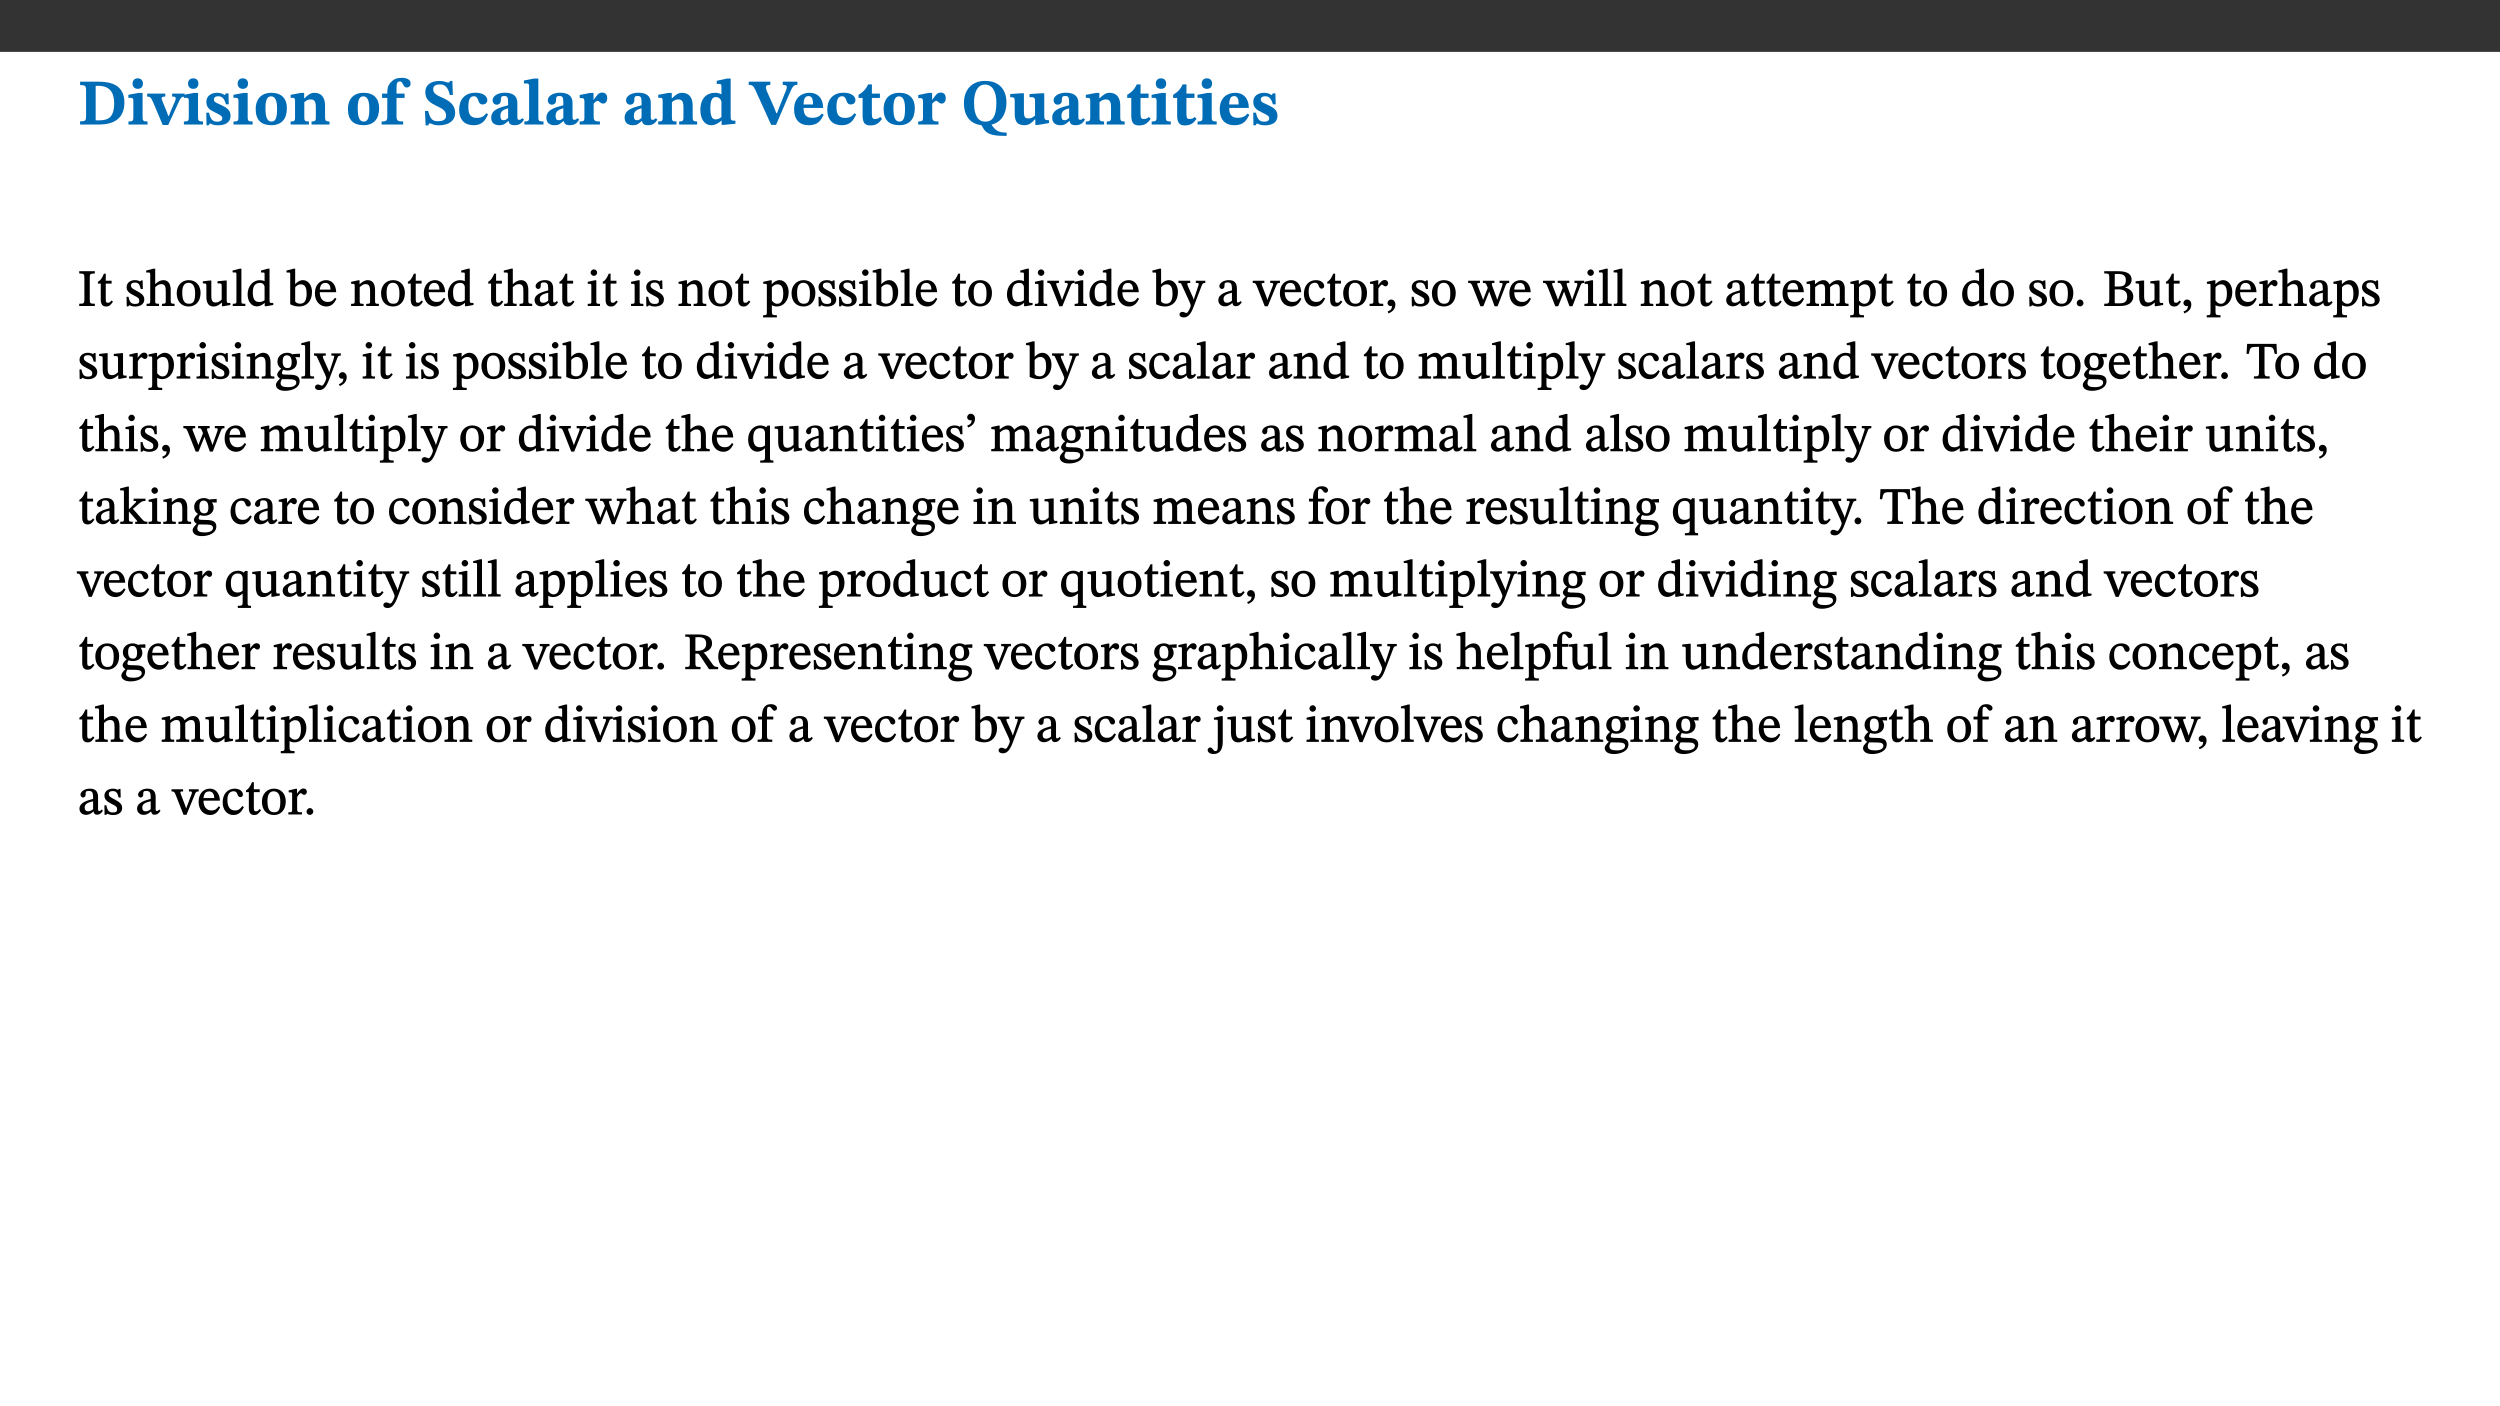 ﻿<?xml version="1.0" encoding="utf-8"?>
<svg xmlns="http://www.w3.org/2000/svg" xmlns:xlink="http://www.w3.org/1999/xlink" viewBox="0 0 960 540" version="1.1">
  <rect x="0" y="0" width="960" height="540" fill="#333333" stroke="none"/>
  <defs>
    <g>
      <symbol overflow="visible" id="glyph0-0">
        <path style="stroke:none;" d="M 7.938 -4.281 L 7.938 -4.688 C 7.938 -7.391 11.922 -9.312 11.922 -12.953 C 11.922 -15.531 9.766 -16.75 7.328 -16.75 C 4.828 -16.75 3.125 -15.234 3.125 -13.234 C 3.125 -12.062 3.594 -11.422 4.391 -11.422 C 4.984 -11.422 5.5 -11.828 5.5 -12.594 C 5.5 -13.531 4.984 -13.562 4.984 -14.375 C 4.984 -15.141 5.656 -15.641 7.109 -15.641 C 8.703 -15.641 9.688 -14.844 9.688 -12.891 C 9.688 -9.062 6.938 -8.156 6.938 -4.938 L 6.938 -4.219 L 7.938 -4.219 Z M 8.875 -1.266 C 8.875 -2.031 8.344 -2.828 7.484 -2.828 C 6.562 -2.828 6.016 -2.062 6.016 -1.266 C 6.016 -0.453 6.5 0.203 7.453 0.203 C 8.344 0.203 8.875 -0.469 8.875 -1.266 Z M 14.75 4.109 L 14.75 -19.625 L 0.25 -19.625 L 0.25 4.188 L 14.75 4.188 Z M 13.453 2.703 L 1.516 2.703 L 1.516 -18.188 L 13.453 -18.188 Z M 13.453 2.703 " />
      </symbol>
      <symbol overflow="visible" id="glyph0-1">
        <path style="stroke:none;" d="M 0.875 -16.359 L 0.875 -15.141 C 2.609 -15.141 3.172 -15.016 3.172 -13.188 L 3.172 -3.469 C 3.172 -1.438 2.906 -1.234 0.875 -1.234 L 0.875 0 L 8.109 0 C 13.484 0 17.875 -2.031 17.875 -8.5 C 17.875 -15.016 12.953 -16.453 8 -16.453 L 0.875 -16.453 Z M 6.844 -14.844 C 7.266 -14.875 7.516 -14.875 7.812 -14.875 C 12 -14.875 13.953 -12.547 13.953 -8.234 C 13.953 -2.719 11.703 -1.594 7.984 -1.594 C 7.625 -1.594 7.234 -1.594 6.844 -1.609 Z M 6.844 -14.844 " />
      </symbol>
      <symbol overflow="visible" id="glyph0-2">
        <path style="stroke:none;" d="M 7.781 -1.172 C 6.125 -1.172 5.875 -1.438 5.875 -2.875 L 5.875 -12.125 L 4.141 -12.125 L 0.422 -11.422 L 0.422 -10.234 C 0.422 -10.234 0.719 -10.266 1.062 -10.266 C 1.812 -10.266 2.328 -10.234 2.328 -9.125 L 2.328 -2.797 C 2.328 -1.391 2.062 -1.172 0.453 -1.172 L 0.453 0 L 7.781 0 Z M 4.016 -17.75 C 2.75 -17.75 2.031 -16.875 2.031 -15.719 C 2.031 -14.547 2.781 -13.703 4.016 -13.703 C 5.328 -13.703 6.016 -14.547 6.016 -15.734 C 6.016 -16.875 5.328 -17.75 4.016 -17.75 Z M 4.016 -17.75 " />
      </symbol>
      <symbol overflow="visible" id="glyph0-3">
        <path style="stroke:none;" d="M 13.828 -11.891 L 9.062 -11.891 L 9.062 -10.734 C 10.016 -10.734 10.438 -10.656 10.438 -10.109 C 10.438 -9.594 10.281 -9.172 10.281 -9.172 L 10.281 -9.219 L 8.406 -4.828 L 7.828 -3.328 L 7.562 -3.328 L 7.062 -4.781 L 5.281 -9.125 C 5.125 -9.438 5.031 -9.812 5.031 -10.109 C 5.031 -10.531 5.422 -10.734 6.438 -10.734 L 6.438 -11.891 L -0.516 -11.891 L -0.516 -10.734 C 0.469 -10.734 0.984 -10.484 1.688 -8.75 L 5.453 0.172 L 7.562 0.172 L 11.766 -9.016 C 12.391 -10.406 12.844 -10.734 13.828 -10.734 Z M 13.828 -11.891 " />
      </symbol>
      <symbol overflow="visible" id="glyph0-4">
        <path style="stroke:none;" d="M 0.891 -4.453 L 0.984 0.297 L 1.766 0.297 L 2.297 -0.391 L 2.484 -0.391 C 3.125 -0.078 3.797 0.297 5.328 0.297 C 7.875 0.297 10.203 -0.562 10.203 -3.375 C 10.203 -5.594 8.672 -6.5 6.547 -7.516 C 4.812 -8.344 3.812 -8.547 3.812 -9.609 C 3.812 -10.328 4.312 -10.859 5.484 -10.859 C 6.812 -10.859 7.75 -10.203 8.453 -7.75 L 9.516 -7.75 L 9.422 -11.969 L 8.422 -11.969 L 8.047 -11.344 L 7.906 -11.344 C 7.516 -11.594 6.609 -12.188 5.156 -12.188 C 2.484 -12.188 0.922 -10.797 0.922 -8.719 C 0.922 -6.547 2.109 -5.672 4.219 -4.656 C 6.547 -3.562 7.031 -3.172 7.031 -2.375 C 7.031 -1.438 6.219 -1.094 5.062 -1.094 C 3.266 -1.094 2.453 -2.125 1.953 -4.562 L 0.875 -4.562 Z M 0.891 -4.453 " />
      </symbol>
      <symbol overflow="visible" id="glyph0-5">
        <path style="stroke:none;" d="M 6.859 -12.188 C 2.703 -12.188 0.797 -9.484 0.797 -6.016 C 0.797 -1.703 2.906 0.25 6.797 0.25 C 10.688 0.25 12.781 -2.062 12.781 -6.297 C 12.781 -9.859 10.828 -12.188 6.859 -12.188 Z M 6.672 -10.828 C 8.297 -10.828 9.016 -9.188 9.016 -6.094 C 9.016 -2.672 8.5 -1.141 6.859 -1.141 C 5.25 -1.141 4.562 -2.719 4.562 -6.266 C 4.562 -9.094 5.078 -10.828 6.672 -10.828 Z M 6.672 -10.828 " />
      </symbol>
      <symbol overflow="visible" id="glyph0-6">
        <path style="stroke:none;" d="M 13.859 -7.266 C 13.859 -10.531 12.344 -12.188 9.734 -12.188 C 8.25 -12.188 7.188 -11.297 5.953 -10.094 L 5.828 -10.094 L 5.828 -12.125 L 4.453 -12.125 L 0.641 -11.406 L 0.641 -10.234 C 0.641 -10.234 0.891 -10.266 1.312 -10.266 C 2 -10.266 2.328 -10.141 2.328 -9.219 L 2.328 -2.844 C 2.328 -1.484 2.25 -1.172 0.625 -1.172 L 0.625 0 L 7.656 0 L 7.656 -1.172 C 6.016 -1.172 5.891 -1.484 5.891 -2.844 L 5.891 -8.594 C 6.609 -9.188 7.281 -9.641 8.297 -9.641 C 9.609 -9.641 10.312 -9.047 10.312 -6.719 L 10.312 -2.844 C 10.312 -1.469 10.141 -1.172 8.672 -1.172 L 8.672 0 L 15.562 0 L 15.562 -1.172 C 14.125 -1.172 13.859 -1.484 13.859 -2.844 Z M 13.859 -7.266 " />
      </symbol>
      <symbol overflow="visible" id="glyph0-7">
        <path style="stroke:none;" d="M 0.328 -11.797 L 0.328 -10.203 L 2.328 -10.203 L 2.328 -3.391 C 2.328 -1.312 2 -1.172 0.156 -1.172 L 0.156 0 L 8.422 0 L 8.422 -1.172 C 6.297 -1.172 5.875 -1.406 5.875 -3.391 L 5.875 -10.203 L 8.969 -10.203 L 8.969 -11.891 L 5.875 -11.891 L 5.875 -13.953 C 5.875 -15.891 6.172 -16.547 7.141 -16.547 C 7.578 -16.547 7.859 -16.5 8.297 -15.594 C 8.75 -14.625 9.062 -14.219 9.844 -14.219 C 10.5 -14.219 11.281 -14.688 11.281 -15.719 C 11.281 -17.344 9.734 -17.938 7.906 -17.938 C 5.953 -17.938 4.812 -17.422 3.719 -16.25 C 2.453 -14.922 2.328 -13.734 2.328 -11.891 L 0.328 -11.891 Z M 0.328 -11.797 " />
      </symbol>
      <symbol overflow="visible" id="glyph0-8">
        <path style="stroke:none;" d="M 11.469 -11.422 L 11.297 -16.734 L 10.391 -16.734 C 10.281 -16.125 9.938 -16.125 9.641 -16.125 C 9.016 -16.125 8.281 -16.734 6.391 -16.734 C 3.016 -16.734 0.891 -15.219 0.891 -12.469 C 0.891 -9.438 2.906 -8.281 5.203 -7.141 C 7.109 -6.219 8.875 -5.5 8.875 -3.375 C 8.875 -1.703 7.359 -1.266 5.781 -1.266 C 3.766 -1.266 2.797 -1.938 2 -5.203 L 0.766 -5.203 L 1.016 0.328 L 2.078 0.328 C 2.078 -0.219 2.359 -0.453 2.719 -0.453 C 3.266 -0.453 3.734 0.297 6.141 0.297 C 9.859 0.297 12.359 -1.438 12.359 -4.516 C 12.359 -7.625 10.031 -9.125 7.688 -10.188 C 5.672 -11.125 3.922 -11.719 3.922 -13.531 C 3.922 -14.844 4.812 -15.391 6.562 -15.391 C 8.422 -15.391 9.562 -14.422 10.312 -11.344 L 11.469 -11.344 Z M 11.469 -11.422 " />
      </symbol>
      <symbol overflow="visible" id="glyph0-9">
        <path style="stroke:none;" d="M 11.219 -4.344 C 10.281 -3.141 9.344 -2.547 7.656 -2.547 C 5 -2.547 4.312 -4.016 4.312 -6.859 C 4.312 -9.484 4.906 -10.859 6.422 -10.859 C 8.672 -10.859 7.516 -7.703 9.812 -7.703 C 10.75 -7.703 11.594 -8.297 11.594 -9.391 C 11.594 -10.922 9.906 -12.219 7.062 -12.219 C 2.781 -12.219 0.766 -9.422 0.766 -5.672 C 0.766 -1.812 2.906 0.266 6.344 0.266 C 9.672 0.266 10.859 -1.688 11.875 -3.922 Z M 11.219 -4.344 " />
      </symbol>
      <symbol overflow="visible" id="glyph0-10">
        <path style="stroke:none;" d="M 7.484 -1.391 C 7.703 -0.25 8.203 0.25 9.844 0.25 C 11.703 0.25 12.547 -0.562 13.406 -1.859 L 12.812 -2.453 C 12.438 -2.078 12.016 -1.812 11.625 -1.812 C 11.109 -1.812 10.859 -1.906 10.859 -2.906 L 10.859 -8.281 C 10.859 -11 9.141 -12.219 6.047 -12.219 C 3.172 -12.219 1.359 -10.828 1.359 -9.344 C 1.359 -8.234 2.156 -7.609 2.875 -7.609 C 3.734 -7.609 4.516 -8.125 4.516 -9.266 C 4.516 -10.688 4.781 -10.953 5.781 -10.953 C 6.969 -10.953 7.312 -10.578 7.312 -8.469 L 7.312 -7.391 C 4.953 -6.688 0.812 -6.078 0.812 -2.625 C 0.812 -0.625 2.125 0.266 3.938 0.266 C 5.656 0.266 6.188 -0.344 7.328 -1.312 L 7.484 -1.312 Z M 7.312 -2.547 C 6.594 -1.859 6.141 -1.656 5.5 -1.656 C 4.734 -1.656 4.359 -2.109 4.359 -3.328 C 4.359 -5.172 5.375 -5.656 7.312 -6.25 Z M 7.312 -2.547 " />
      </symbol>
      <symbol overflow="visible" id="glyph0-11">
        <path style="stroke:none;" d="M 7.812 -1.172 C 6.016 -1.172 5.828 -1.438 5.828 -2.844 L 5.828 -17.672 L 4.188 -17.672 L 0.297 -16.906 L 0.297 -15.766 C 0.297 -15.766 0.672 -15.781 1.062 -15.781 C 1.688 -15.781 2.281 -15.766 2.281 -14.812 L 2.281 -2.844 C 2.281 -1.484 2.109 -1.172 0.469 -1.172 L 0.469 0 L 7.812 0 Z M 7.812 -1.172 " />
      </symbol>
      <symbol overflow="visible" id="glyph0-12">
        <path style="stroke:none;" d="M 5.828 -12.125 L 4.406 -12.125 L 0.516 -11.344 L 0.516 -10.141 C 0.516 -10.141 0.797 -10.156 1.281 -10.156 C 2.156 -10.156 2.328 -9.734 2.328 -8.844 L 2.328 -2.781 C 2.328 -1.391 2.109 -1.172 0.5 -1.172 L 0.5 0 L 8.281 0 L 8.281 -1.172 C 6.516 -1.172 5.875 -1.344 5.875 -2.953 L 5.875 -8 C 6.438 -8.656 6.969 -9.094 7.516 -9.094 C 7.906 -9.094 8.469 -8.047 9.562 -8.047 C 10.312 -8.047 11.078 -8.703 11.078 -10.141 C 11.078 -11.406 10.453 -12.266 9.172 -12.266 C 7.609 -12.266 7.234 -11.25 5.922 -9.547 L 5.828 -9.547 Z M 5.828 -12.125 " />
      </symbol>
      <symbol overflow="visible" id="glyph0-13">
        <path style="stroke:none;" d="M 14.25 -0.375 L 14.25 -1.484 L 13.734 -1.484 C 12.812 -1.484 12.438 -1.641 12.438 -2.906 L 12.438 -17.672 L 11.047 -17.672 L 7.094 -16.797 L 7.094 -15.594 C 7.094 -15.594 7.562 -15.594 7.812 -15.594 C 8.75 -15.594 8.891 -15.469 8.891 -14.375 L 8.891 -11.641 L 8.828 -11.641 C 8 -12.047 7.188 -12.188 6.422 -12.188 C 3.297 -12.188 0.797 -10.141 0.797 -5.578 C 0.797 -2.406 2.188 0.25 5.031 0.25 C 6.672 0.25 7.906 -0.672 8.797 -1.469 L 8.953 -1.469 L 8.953 0.125 L 9.812 0.125 L 14.25 -0.297 Z M 8.891 -2.844 C 8.078 -2.281 7.578 -1.984 6.609 -1.984 C 5.297 -1.984 4.641 -3.203 4.641 -6.312 C 4.641 -9.297 5.406 -10.562 6.672 -10.562 C 8.031 -10.562 8.672 -9.672 8.891 -8.766 Z M 8.891 -2.844 " />
      </symbol>
      <symbol overflow="visible" id="glyph0-14">
        <path style="stroke:none;" d="M 11.125 -6.719 L 10.234 -4.344 L 9.969 -4.344 L 9.062 -6.672 L 6.266 -12.953 C 6.094 -13.375 5.969 -13.922 5.969 -14.297 C 5.969 -15.172 6.688 -15.219 7.656 -15.219 L 7.656 -16.453 L -0.625 -16.453 L -0.625 -15.219 C 0.891 -15.219 1.234 -14.719 2 -13.078 L 7.984 0.125 L 9.859 0.125 L 14.812 -11.453 C 16.312 -14.922 16.625 -15.219 18.062 -15.219 L 18.062 -16.453 L 12.438 -16.453 L 12.438 -15.219 C 13.484 -15.219 14 -15.062 14 -14.422 C 14 -13.953 13.859 -13.625 13.781 -13.484 L 13.781 -13.406 Z M 11.125 -6.719 " />
      </symbol>
      <symbol overflow="visible" id="glyph0-15">
        <path style="stroke:none;" d="M 11.469 -4.219 C 10.656 -3.203 9.672 -2.578 7.734 -2.578 C 5.625 -2.578 4.438 -3.547 4.438 -6.375 L 11.969 -6.375 C 11.922 -10.188 9.859 -12.188 6.734 -12.188 C 3.516 -12.188 0.797 -10.141 0.797 -5.875 C 0.797 -1.938 2.797 0.266 6.422 0.266 C 10.094 0.266 11.078 -1.703 12.172 -3.719 Z M 4.406 -7.609 C 4.516 -10.016 5 -10.922 6.391 -10.922 C 7.703 -10.922 8.078 -9.641 8.078 -7.703 L 4.406 -7.703 Z M 4.406 -7.609 " />
      </symbol>
      <symbol overflow="visible" id="glyph0-16">
        <path style="stroke:none;" d="M 8.844 -2.922 C 8.25 -2.422 7.828 -2.125 6.859 -2.125 C 5.922 -2.125 5.625 -2.5 5.625 -4.312 L 5.625 -10.203 L 8.719 -10.203 L 8.719 -11.891 L 5.625 -11.891 L 5.656 -15.406 L 4.188 -15.406 C 3.172 -13.234 1.906 -12.234 0.516 -11.406 L 0.516 -10.203 L 2.078 -10.203 L 2.078 -3.438 C 2.078 -0.594 3.047 0.344 4.984 0.344 C 7.578 0.344 8.453 -0.766 9.516 -2.156 Z M 8.844 -2.922 " />
      </symbol>
      <symbol overflow="visible" id="glyph0-17">
        <path style="stroke:none;" d="M 17.422 -8.453 C 17.422 -13.609 14.453 -16.75 9.266 -16.75 C 4.141 -16.75 1.109 -13.406 1.109 -8.234 C 1.109 -3.266 3.5 -0.25 7.859 0.266 L 8.406 1.281 L 8.406 1.234 C 9.547 3.562 11.969 4.344 16.281 4.344 L 17.5 4.344 L 17.5 3.094 C 14.516 3.094 13.281 2.484 11.625 -0.031 L 11.625 0.047 C 15.344 -0.797 17.422 -3.938 17.422 -8.453 Z M 13.562 -8.375 C 13.562 -3.297 12.172 -1.109 9.297 -1.109 C 6.375 -1.109 4.984 -3.719 4.984 -8.375 C 4.984 -12.938 6.594 -15.344 9.188 -15.344 C 11.844 -15.344 13.562 -12.953 13.562 -8.375 Z M 13.562 -8.375 " />
      </symbol>
      <symbol overflow="visible" id="glyph0-18">
        <path style="stroke:none;" d="M 15.234 -1.656 L 15.094 -1.656 C 13.75 -1.656 13.406 -1.859 13.406 -3.422 L 13.406 -12.016 L 12.391 -12.016 L 7.75 -11.703 L 7.75 -10.5 C 9.391 -10.5 9.859 -10.5 9.859 -9.062 L 9.859 -3.438 C 8.953 -2.672 8.375 -2.359 7.328 -2.359 C 6.266 -2.359 5.594 -2.547 5.594 -4.906 L 5.594 -12.016 L 4.438 -12.016 L 0.328 -11.703 L 0.328 -10.5 C 1.656 -10.484 2.062 -10.5 2.062 -8.969 L 2.062 -4.188 C 2.062 -0.922 3.25 0.25 5.719 0.25 C 7.391 0.25 8.281 -0.344 9.844 -2 L 9.984 -2 L 9.984 0.156 L 10.953 0.156 L 15.234 -0.562 Z M 15.234 -1.656 " />
      </symbol>
      <symbol overflow="visible" id="glyph1-0">
        <path style="stroke:none;" d="M 6.5 -3.5 L 6.5 -3.828 C 6.5 -6 9.703 -7.547 9.703 -10.484 C 9.703 -12.547 7.844 -13.594 5.891 -13.594 C 3.891 -13.594 2.375 -12.312 2.375 -10.703 C 2.375 -9.766 2.891 -9.188 3.531 -9.188 C 4 -9.188 4.547 -9.562 4.547 -10.188 C 4.547 -10.938 4.125 -10.953 4.125 -11.609 C 4.125 -12.234 4.547 -12.578 5.719 -12.578 C 7 -12.578 7.656 -12 7.656 -10.422 C 7.656 -7.344 5.438 -6.609 5.438 -4.031 L 5.438 -3.391 L 6.5 -3.391 Z M 7.25 -1.078 C 7.25 -1.688 6.719 -2.391 6.016 -2.391 C 5.281 -2.391 4.703 -1.719 4.703 -1.078 C 4.703 -0.422 5.219 0.156 6 0.156 C 6.719 0.156 7.25 -0.438 7.25 -1.078 Z M 11.969 3.25 L 11.969 -15.891 L 0.062 -15.891 L 0.062 3.359 L 11.969 3.359 Z M 10.812 2.047 L 1.328 2.047 L 1.328 -14.625 L 10.672 -14.625 L 10.672 2.047 Z M 10.812 2.047 " />
      </symbol>
      <symbol overflow="visible" id="glyph1-1">
        <path style="stroke:none;" d="M 2.516 -2.734 C 2.516 -1.016 2.469 -0.859 0.531 -0.859 L 0.531 0 L 6.531 0 L 6.531 -0.859 C 4.641 -0.859 4.578 -1.016 4.578 -2.734 L 4.578 -10.578 C 4.578 -12.125 4.516 -12.484 6.531 -12.484 L 6.531 -13.344 L 0.531 -13.344 L 0.531 -12.484 C 2.562 -12.484 2.516 -12.125 2.516 -10.578 Z M 2.516 -2.734 " />
      </symbol>
      <symbol overflow="visible" id="glyph1-2">
        <path style="stroke:none;" d="M 5.734 -2.016 C 5.234 -1.453 5.078 -1.234 4.438 -1.234 C 3.672 -1.234 3.609 -1.578 3.609 -2.984 L 3.609 -8.594 L 5.859 -8.594 L 5.859 -9.688 L 3.609 -9.688 L 3.625 -12.406 L 2.906 -12.406 C 2.125 -10.578 1.578 -9.844 0.594 -9.25 L 0.594 -8.594 L 1.688 -8.594 L 1.688 -2.438 C 1.688 -0.641 2.406 0.203 3.75 0.203 C 5.016 0.203 5.516 -0.438 6.391 -1.641 L 5.812 -2.109 Z M 5.734 -2.016 " />
      </symbol>
      <symbol overflow="visible" id="glyph1-3">
        <path style="stroke:none;" d="M 0.641 -3.391 L 0.703 0.156 L 1.297 0.156 L 1.719 -0.297 C 2.234 -0.078 2.828 0.219 3.984 0.219 C 5.781 0.219 7.453 -0.625 7.453 -2.484 C 7.453 -3.969 6.438 -4.797 4.625 -5.75 C 2.953 -6.609 2.328 -7.016 2.328 -7.797 C 2.328 -8.688 2.906 -8.984 3.828 -8.984 C 5.047 -8.984 5.641 -8.531 6.094 -6.516 L 6.891 -6.516 L 6.812 -9.828 L 6.219 -9.828 L 5.875 -9.406 L 5.938 -9.406 C 5.438 -9.641 4.844 -9.922 3.844 -9.922 C 2.125 -9.922 0.656 -8.906 0.656 -7.266 C 0.656 -5.797 1.516 -5.016 3.328 -4.109 L 3.422 -4.062 C 5.281 -3.141 5.516 -2.891 5.516 -1.953 C 5.516 -1.016 4.938 -0.781 3.938 -0.781 C 2.469 -0.781 1.828 -1.328 1.391 -3.531 L 0.641 -3.531 Z M 0.641 -3.391 " />
      </symbol>
      <symbol overflow="visible" id="glyph1-4">
        <path style="stroke:none;" d="M 3.719 -7.188 C 4.703 -8.094 5.344 -8.391 6.109 -8.391 C 7.734 -8.391 7.812 -7.125 7.812 -5.5 L 7.812 -2.047 C 7.812 -1.094 7.875 -0.844 6.359 -0.844 L 6.359 0 L 11.203 0 L 11.203 -0.844 C 9.828 -0.844 9.719 -1.078 9.719 -2.125 L 9.719 -6.094 C 9.719 -7.734 9.219 -9.922 6.938 -9.922 C 5.875 -9.922 4.859 -9.422 3.641 -8.281 L 3.766 -8.281 L 3.766 -14.328 L 3.109 -14.328 L 0.297 -13.594 L 0.297 -12.922 L 0.516 -12.844 C 0.516 -12.844 0.703 -12.844 1.016 -12.844 C 1.547 -12.844 1.859 -12.875 1.859 -12.172 L 1.859 -1.969 C 1.859 -0.859 1.641 -0.844 0.453 -0.844 L 0.453 0 L 5.234 0 L 5.234 -0.844 C 3.75 -0.844 3.766 -1.016 3.766 -2.047 L 3.766 -7.219 Z M 3.719 -7.188 " />
      </symbol>
      <symbol overflow="visible" id="glyph1-5">
        <path style="stroke:none;" d="M 5.141 -9.922 C 2.453 -9.922 0.531 -7.828 0.531 -4.938 C 0.531 -1.719 2.344 0.203 5.141 0.203 C 7.734 0.203 9.688 -1.672 9.688 -5.016 C 9.688 -7.969 7.875 -9.922 5.141 -9.922 Z M 5.062 -8.906 C 6.828 -8.906 7.594 -7.375 7.594 -4.922 C 7.594 -1.672 6.859 -0.859 5.219 -0.859 C 3.5 -0.844 2.656 -2.031 2.656 -5.203 C 2.656 -7.75 3.547 -8.906 5.062 -8.906 Z M 5.062 -8.906 " />
      </symbol>
      <symbol overflow="visible" id="glyph1-6">
        <path style="stroke:none;" d="M 10.75 -1.156 L 10.562 -1.156 C 9.609 -1.156 9.484 -1.156 9.484 -2.328 L 9.484 -9.781 L 8.891 -9.781 L 5.953 -9.484 L 5.953 -8.672 C 7.375 -8.672 7.562 -8.688 7.562 -7.625 L 7.562 -2.453 C 6.812 -1.797 6.281 -1.328 5.266 -1.328 C 4.219 -1.328 3.578 -1.797 3.578 -3.828 L 3.578 -9.781 L 3.031 -9.781 L 0.312 -9.469 L 0.312 -8.672 C 1.531 -8.641 1.672 -8.688 1.672 -7.609 L 1.672 -3.562 C 1.672 -0.859 2.766 0.203 4.422 0.203 C 5.703 0.203 6.719 -0.438 7.734 -1.438 L 7.656 -1.438 L 7.656 0.094 L 8.234 0.094 L 10.875 -0.375 L 10.875 -1.156 Z M 10.75 -1.156 " />
      </symbol>
      <symbol overflow="visible" id="glyph1-7">
        <path style="stroke:none;" d="M 5.172 -0.844 C 3.75 -0.844 3.766 -0.969 3.766 -2.125 L 3.766 -14.328 L 3.141 -14.328 L 0.375 -13.594 L 0.375 -12.953 L 0.594 -12.875 C 0.594 -12.875 0.812 -12.875 1.156 -12.875 C 1.656 -12.875 1.859 -12.953 1.859 -12.125 L 1.859 -2.125 C 1.859 -1.016 1.906 -0.844 0.453 -0.844 L 0.453 0 L 5.297 0 L 5.297 -0.844 Z M 5.172 -0.844 " />
      </symbol>
      <symbol overflow="visible" id="glyph1-8">
        <path style="stroke:none;" d="M 10.359 -0.484 L 10.359 -1.156 L 9.828 -1.156 C 9.078 -1.156 8.938 -1.219 8.938 -2.25 L 8.938 -14.328 L 8.281 -14.328 L 5.641 -13.594 L 5.641 -12.922 L 5.859 -12.844 C 5.859 -12.844 6.109 -12.844 6.297 -12.844 C 7.078 -12.844 7.031 -12.797 7.031 -11.906 L 7.031 -9.547 C 6.641 -9.734 5.891 -9.922 5.234 -9.922 C 2.734 -9.922 0.516 -7.766 0.516 -4.484 C 0.516 -1.938 1.812 0.156 4.062 0.156 C 5.375 0.156 6.469 -0.641 7.188 -1.281 L 7.094 -1.281 L 7.094 0.094 L 7.688 0.094 L 10.359 -0.375 Z M 7.078 -2.234 C 6.375 -1.75 5.938 -1.531 5 -1.531 C 3.312 -1.531 2.516 -2.516 2.516 -5.266 C 2.516 -7.766 3.531 -8.859 5.203 -8.859 C 6.438 -8.859 6.875 -8.203 7.031 -7.391 L 7.031 -2.219 Z M 7.078 -2.234 " />
      </symbol>
      <symbol overflow="visible" id="glyph1-9">
        <path style="stroke:none;" d="M 3.25 -14.328 L 2.734 -14.328 L 0.016 -13.594 L 0.016 -12.922 L 0.234 -12.844 C 0.234 -12.844 0.391 -12.844 0.719 -12.844 C 1.469 -12.844 1.453 -12.812 1.453 -11.906 L 1.453 -0.656 C 1.969 -0.375 3.234 0.203 4.922 0.203 C 7.688 0.203 9.828 -1.797 9.828 -5.359 C 9.828 -7.953 8.344 -9.922 6.375 -9.922 C 5.047 -9.922 3.906 -9.031 3.234 -8.234 L 3.359 -8.234 L 3.359 -14.328 Z M 3.328 -7.125 C 3.688 -7.609 4.484 -8.312 5.5 -8.312 C 7.391 -8.312 7.75 -6.641 7.75 -4.719 C 7.75 -2.516 7.172 -0.875 5.281 -0.875 C 4.219 -0.875 3.703 -1.312 3.359 -1.734 L 3.359 -7.172 Z M 3.328 -7.125 " />
      </symbol>
      <symbol overflow="visible" id="glyph1-10">
        <path style="stroke:none;" d="M 8.172 -3.062 C 7.531 -2.234 7.016 -1.547 5.406 -1.547 C 3.812 -1.547 2.406 -2.672 2.406 -5.297 L 8.719 -5.297 C 8.609 -8.203 7.047 -9.922 4.875 -9.922 C 2.547 -9.922 0.531 -8.188 0.531 -4.859 C 0.531 -1.656 2.531 0.203 4.922 0.203 C 6.969 0.203 8.047 -1.172 8.812 -2.75 L 8.234 -3.172 Z M 2.391 -6.156 C 2.547 -8.016 3.234 -8.859 4.578 -8.859 C 6 -8.859 6.516 -7.625 6.547 -6.297 L 2.406 -6.297 Z M 2.391 -6.156 " />
      </symbol>
      <symbol overflow="visible" id="glyph1-11">
        <path style="stroke:none;" d="M 9.703 -6.234 C 9.703 -8.531 8.719 -9.922 6.906 -9.922 C 5.656 -9.922 4.688 -9.156 3.641 -8.25 L 3.75 -8.25 L 3.766 -9.859 L 3.188 -9.859 L 0.516 -9.266 L 0.516 -8.562 L 0.734 -8.484 C 0.734 -8.484 0.859 -8.484 1.188 -8.484 C 1.734 -8.484 1.891 -8.453 1.891 -7.734 L 1.891 -2.125 C 1.891 -1.016 1.969 -0.812 0.5 -0.812 L 0.5 0 L 5.312 0 L 5.312 -0.812 C 3.766 -0.812 3.812 -1.016 3.812 -2.125 L 3.812 -7.188 C 4.359 -7.703 5.016 -8.391 6.094 -8.391 C 7 -8.391 7.797 -8.125 7.797 -5.734 L 7.797 -2.125 C 7.797 -1.016 7.875 -0.812 6.312 -0.812 L 6.312 0 L 11.172 0 L 11.172 -0.812 C 9.719 -0.812 9.703 -1.016 9.703 -2.125 Z M 9.703 -6.234 " />
      </symbol>
      <symbol overflow="visible" id="glyph1-12">
        <path style="stroke:none;" d="M 6 -1.359 C 6.109 -0.484 6.453 0.094 7.328 0.094 C 8.344 0.094 8.906 -0.359 9.641 -1.422 L 9.156 -1.906 C 8.812 -1.516 8.625 -1.359 8.25 -1.359 C 7.828 -1.359 7.766 -1.375 7.766 -2.188 L 7.766 -6.719 C 7.766 -8.781 6.828 -9.922 4.656 -9.922 C 2.484 -9.922 1.016 -8.703 1.016 -7.594 C 1.016 -6.938 1.594 -6.516 1.984 -6.516 C 2.547 -6.516 2.984 -6.938 2.984 -7.547 C 2.984 -8.75 3.062 -9.047 4.203 -9.047 C 5.406 -9.047 5.859 -8.5 5.859 -6.766 L 5.859 -6 C 4.281 -5.5 0.625 -4.844 0.625 -2.219 C 0.625 -0.938 1.594 0.141 3.125 0.141 C 4.406 0.141 5.203 -0.453 6.094 -1.234 L 6.016 -1.234 Z M 5.891 -2.047 C 5.219 -1.5 4.609 -1.219 3.938 -1.219 C 3.094 -1.219 2.625 -1.688 2.625 -2.688 C 2.625 -4.25 4.188 -4.656 5.859 -5.078 L 5.859 -2.016 Z M 5.891 -2.047 " />
      </symbol>
      <symbol overflow="visible" id="glyph1-13">
        <path style="stroke:none;" d="M 2.891 -14.062 C 2.188 -14.062 1.609 -13.406 1.609 -12.812 C 1.609 -12.188 2.219 -11.547 2.891 -11.547 C 3.578 -11.547 4.141 -12.188 4.141 -12.812 C 4.141 -13.406 3.578 -14.062 2.891 -14.062 Z M 5.125 -0.812 C 3.781 -0.812 3.812 -0.969 3.812 -2.125 L 3.812 -9.859 L 3.172 -9.859 L 0.516 -9.281 L 0.516 -8.594 L 0.734 -8.5 C 0.734 -8.5 0.875 -8.5 1.156 -8.5 C 1.734 -8.5 1.891 -8.547 1.891 -7.688 L 1.891 -2.125 C 1.891 -1 1.969 -0.812 0.5 -0.812 L 0.5 0 L 5.234 0 L 5.234 -0.812 Z M 5.125 -0.812 " />
      </symbol>
      <symbol overflow="visible" id="glyph1-14">
        <path style="stroke:none;" d="M 3.5 -9.859 L 3.016 -9.859 L 0.359 -9.281 L 0.359 -8.594 L 0.578 -8.5 C 0.578 -8.5 0.875 -8.5 1.141 -8.5 C 1.797 -8.5 1.75 -8.359 1.75 -7.609 L 1.75 2.25 C 1.75 3.359 1.688 3.562 0.297 3.562 L 0.297 4.375 L 5.594 4.375 L 5.594 3.547 C 3.922 3.547 3.672 3.422 3.672 2.125 L 3.672 -0.359 L 3.578 -0.359 C 4.109 0 4.875 0.203 5.641 0.203 C 8.031 0.203 10.125 -1.938 10.125 -5.312 C 10.125 -7.922 8.625 -9.922 6.656 -9.922 C 5.484 -9.922 4.422 -9.266 3.484 -8.188 L 3.625 -8.188 L 3.625 -9.859 Z M 3.625 -7.125 C 4 -7.625 4.781 -8.312 5.844 -8.312 C 7.312 -8.312 8.047 -7.266 8.047 -4.766 C 8.047 -1.984 7.125 -0.844 5.734 -0.844 C 4.625 -0.844 4 -1.688 3.672 -2.078 L 3.672 -7.172 Z M 3.625 -7.125 " />
      </symbol>
      <symbol overflow="visible" id="glyph1-15">
        <path style="stroke:none;" d="M 9.922 -9.688 L 6.297 -9.688 L 6.297 -8.844 C 7.156 -8.844 7.438 -8.859 7.438 -8.422 C 7.438 -8.109 7.312 -7.875 7.297 -7.766 L 5.578 -3.266 L 5.203 -2.188 L 5.266 -2.188 L 4.922 -3.25 L 3.234 -7.688 C 3.109 -7.969 3.031 -8.203 3.031 -8.469 C 3.031 -8.781 3.172 -8.844 4.062 -8.844 L 4.062 -9.688 L -0.391 -9.688 L -0.391 -8.844 C 0.594 -8.844 0.703 -8.75 1.219 -7.516 L 4.219 0.125 L 5.359 0.125 L 8.547 -7.656 C 8.938 -8.688 9.141 -8.844 10.047 -8.844 L 10.047 -9.688 Z M 9.922 -9.688 " />
      </symbol>
      <symbol overflow="visible" id="glyph1-16">
        <path style="stroke:none;" d="M 9.828 -9.688 L 6.297 -9.688 L 6.297 -8.844 C 7.094 -8.844 7.406 -8.859 7.406 -8.469 C 7.406 -8.312 7.344 -8.125 7.312 -7.969 L 5.438 -2.266 L 5.5 -2.266 L 5.234 -3.172 L 3.281 -7.547 C 3.172 -7.828 3.016 -8.172 3.016 -8.406 C 3.016 -8.766 3.125 -8.828 4.141 -8.828 L 4.141 -9.688 L -0.375 -9.688 L -0.375 -8.844 C 0.484 -8.844 0.625 -8.703 0.812 -8.25 L 3.75 -1.859 C 3.984 -1.312 4.344 -0.484 4.344 -0.219 C 4.344 0.359 3.344 2.688 2.703 2.688 C 2.219 2.688 1.797 2.25 1.094 2.25 C 0.562 2.25 0.016 2.656 0.016 3.25 C 0.016 4 0.734 4.406 1.641 4.406 C 3.25 4.406 4.344 3.25 5.453 0.312 L 8.562 -7.844 C 8.844 -8.625 9.031 -8.844 9.938 -8.844 L 9.938 -9.688 Z M 9.828 -9.688 " />
      </symbol>
      <symbol overflow="visible" id="glyph1-17">
        <path style="stroke:none;" d="M 8.031 -3.172 C 7.125 -2.016 6.547 -1.547 5.266 -1.547 C 3.203 -1.547 2.344 -3.125 2.344 -5.562 C 2.344 -7.844 3.203 -8.922 4.828 -8.922 C 6.531 -8.922 5.875 -6.656 7.344 -6.656 C 7.906 -6.656 8.312 -7.094 8.312 -7.672 C 8.312 -8.828 7.031 -9.922 5.156 -9.922 C 2.297 -9.922 0.516 -7.75 0.516 -4.625 C 0.516 -1.859 2.156 0.203 4.641 0.203 C 6.766 0.203 7.875 -1.172 8.672 -2.844 L 8.094 -3.266 Z M 8.031 -3.172 " />
      </symbol>
      <symbol overflow="visible" id="glyph1-18">
        <path style="stroke:none;" d="M 3.641 -9.859 L 3.172 -9.859 L 0.562 -9.25 L 0.562 -8.562 L 0.781 -8.484 C 0.781 -8.484 0.922 -8.484 1.312 -8.484 C 2.031 -8.484 1.891 -8.25 1.891 -7.531 L 1.891 -2.047 C 1.891 -0.938 1.891 -0.844 0.438 -0.844 L 0.438 0 L 5.672 0 L 5.672 -0.844 C 4.062 -0.844 3.812 -0.891 3.812 -2.156 L 3.812 -6.672 C 4.25 -7.406 4.797 -8.203 5.266 -8.203 C 5.5 -8.203 5.891 -7.531 6.547 -7.531 C 7 -7.531 7.547 -7.969 7.547 -8.719 C 7.547 -9.406 7.047 -9.984 6.281 -9.984 C 5.312 -9.984 4.625 -9.25 3.625 -7.812 L 3.766 -7.812 L 3.766 -9.859 Z M 3.641 -9.859 " />
      </symbol>
      <symbol overflow="visible" id="glyph1-19">
        <path style="stroke:none;" d="M 1.469 2.828 C 2.266 2.469 4.062 1.672 4.062 -0.578 C 4.062 -1.672 3.406 -2.469 2.406 -2.469 C 1.609 -2.469 1.031 -1.797 1.031 -1.156 C 1.031 -0.578 1.5 0.047 2.266 0.047 C 2.484 0.047 2.672 0 2.75 -0.016 C 2.75 1.422 1.969 1.75 1.062 2.125 L 1.422 2.875 Z M 1.469 2.828 " />
      </symbol>
      <symbol overflow="visible" id="glyph1-20">
        <path style="stroke:none;" d="M 15.188 -9.688 L 11.594 -9.688 L 11.594 -8.844 C 12.469 -8.844 12.703 -8.844 12.703 -8.469 C 12.703 -8.125 12.609 -7.844 12.594 -7.75 L 11.016 -3.281 L 10.656 -2.266 L 10.719 -2.266 L 10.406 -3.281 L 8.781 -7.656 C 8.688 -7.953 8.609 -8.234 8.609 -8.469 C 8.609 -8.781 8.719 -8.844 9.609 -8.844 L 9.609 -9.688 L 5.172 -9.688 L 5.172 -8.844 C 6.203 -8.844 6.359 -8.812 6.828 -7.516 L 7.047 -6.906 L 5.625 -3.281 L 5.234 -2.266 L 5.281 -2.266 L 4.953 -3.281 L 3.234 -7.688 C 3.109 -7.984 3.016 -8.203 3.016 -8.469 C 3.016 -8.781 3.141 -8.844 4.062 -8.844 L 4.062 -9.688 L -0.484 -9.688 L -0.484 -8.844 C 0.531 -8.844 0.703 -8.75 1.219 -7.516 L 4.25 0.125 L 5.344 0.125 L 7.672 -5.672 L 7.562 -5.672 L 9.688 0.125 L 10.812 0.125 L 13.828 -7.656 C 14.219 -8.688 14.406 -8.844 15.297 -8.844 L 15.297 -9.688 Z M 15.188 -9.688 " />
      </symbol>
      <symbol overflow="visible" id="glyph1-21">
        <path style="stroke:none;" d="M 3.766 -7.156 C 4.344 -7.688 5.141 -8.391 6.172 -8.391 C 7.094 -8.391 7.625 -8.062 7.625 -6.375 L 7.625 -2.438 C 7.625 -1.031 7.656 -0.844 6.094 -0.844 L 6.094 0 L 11.078 0 L 11.078 -0.844 C 9.516 -0.844 9.547 -1.062 9.547 -2.438 L 9.547 -7.219 C 10.156 -7.75 10.891 -8.391 11.719 -8.391 C 12.656 -8.391 13.281 -8.062 13.281 -6.25 L 13.281 -2.438 C 13.281 -1.219 13.375 -0.844 11.875 -0.844 L 11.875 0 L 16.641 0 L 16.641 -0.844 C 15.141 -0.844 15.203 -1.172 15.203 -2.438 L 15.203 -6.5 C 15.203 -8.906 14.062 -9.922 12.516 -9.922 C 11.453 -9.922 10.344 -9.297 9.281 -8.266 L 9.344 -8.266 C 8.984 -9.078 8.188 -9.922 7.047 -9.922 C 5.703 -9.922 4.688 -9.141 3.641 -8.25 L 3.75 -8.25 L 3.75 -9.859 L 3.141 -9.859 L 0.516 -9.266 L 0.516 -8.562 L 0.734 -8.484 C 0.734 -8.484 0.891 -8.484 1.188 -8.484 C 1.75 -8.484 1.891 -8.422 1.891 -7.703 L 1.891 -2.125 C 1.891 -0.938 1.891 -0.844 0.5 -0.844 L 0.5 0 L 5.297 0 L 5.297 -0.844 C 3.938 -0.844 3.812 -0.938 3.812 -2.047 L 3.812 -7.172 Z M 3.766 -7.156 " />
      </symbol>
      <symbol overflow="visible" id="glyph1-22">
        <path style="stroke:none;" d="M 3.75 -1.094 C 3.75 -1.75 3.203 -2.469 2.453 -2.469 C 1.719 -2.469 1.141 -1.766 1.141 -1.109 C 1.141 -0.438 1.656 0.156 2.438 0.156 C 3.203 0.156 3.75 -0.484 3.75 -1.094 Z M 3.75 -1.094 " />
      </symbol>
      <symbol overflow="visible" id="glyph1-23">
        <path style="stroke:none;" d="M 8.141 -6.969 C 9.797 -7.406 11.094 -8.328 11.094 -10.094 C 11.094 -12.078 9.641 -13.344 6.094 -13.344 L 0.578 -13.344 L 0.578 -12.484 C 2.328 -12.484 2.516 -12.391 2.516 -10.797 L 2.516 -2.656 C 2.516 -1 2.328 -0.859 0.578 -0.859 L 0.578 0 L 6.859 0 C 9.828 0 11.734 -1.375 11.734 -3.641 C 11.734 -5.812 9.844 -6.875 8.266 -7.125 L 8.266 -7 Z M 4.609 -7.328 L 4.609 -12.25 C 4.875 -12.297 5.297 -12.312 5.672 -12.312 C 8.109 -12.312 8.859 -11.5 8.859 -9.938 C 8.859 -8.125 8.25 -7.469 5.844 -7.469 L 4.609 -7.469 Z M 4.484 -6.375 L 5.875 -6.375 C 7.734 -6.375 9.391 -5.875 9.391 -3.609 C 9.391 -1.078 7.625 -1 5.922 -1 C 5.438 -1 4.953 -1.016 4.609 -1.062 L 4.609 -6.375 Z M 4.484 -6.375 " />
      </symbol>
      <symbol overflow="visible" id="glyph1-24">
        <path style="stroke:none;" d="M 2.453 -3.891 C 1.516 -3.172 0.781 -2.234 0.781 -1.516 C 0.781 -0.953 1.25 -0.344 1.891 -0.016 L 1.891 -0.062 C 0.859 0.938 0.281 1.719 0.281 2.375 C 0.281 3.469 1.188 4.688 3.812 4.688 C 6.312 4.688 9.391 3.641 9.391 0.969 C 9.391 -1.312 7.344 -1.531 4.844 -1.531 C 3.016 -1.531 2.609 -1.594 2.609 -2.188 C 2.609 -2.531 2.891 -3.172 3.047 -3.391 C 3.531 -3.234 4.078 -3.109 4.719 -3.109 C 6.812 -3.109 8.359 -4.406 8.359 -6.25 C 8.359 -7.25 7.891 -8.016 7.656 -8.344 L 7.656 -8.266 L 9.516 -8.203 L 9.516 -9.578 L 6.828 -9.422 L 6.906 -9.203 C 6.906 -9.203 5.938 -9.922 4.625 -9.922 C 2.516 -9.922 0.875 -8.531 0.875 -6.531 C 0.875 -5.234 1.5 -4.297 2.406 -3.766 L 2.406 -3.859 Z M 4.484 -8.938 C 5.75 -8.938 6.328 -7.984 6.328 -6.375 C 6.328 -4.484 5.734 -4.062 4.734 -4.062 C 3.453 -4.062 2.891 -4.906 2.891 -6.609 C 2.891 -8.281 3.453 -8.938 4.484 -8.938 Z M 2.531 0.203 C 2.812 0.203 3.188 0.219 4.781 0.234 C 6.109 0.266 8.109 0.094 8.109 1.531 C 8.109 2.391 7.312 3.281 4.953 3.281 C 2.922 3.281 2.094 2.844 2.094 1.688 C 2.094 1.281 2.188 0.891 2.594 0.203 Z M 2.531 0.203 " />
      </symbol>
      <symbol overflow="visible" id="glyph1-25">
        <path style="stroke:none;" d="M 11.812 -9.625 L 11.656 -13.344 L 0.375 -13.344 L 0.141 -9.5 L 1.016 -9.5 C 1.453 -11.797 1.609 -12.188 3.812 -12.188 L 4.938 -12.188 L 4.938 -2.734 C 4.938 -0.922 4.797 -0.859 2.984 -0.859 L 2.984 0 L 9.031 0 L 9.031 -0.859 C 7.188 -0.859 7.047 -0.922 7.047 -2.734 L 7.047 -12.188 L 8.188 -12.188 C 10.406 -12.188 10.5 -11.797 10.953 -9.5 L 11.828 -9.5 Z M 11.812 -9.625 " />
      </symbol>
      <symbol overflow="visible" id="glyph1-26">
        <path style="stroke:none;" d="M 10.219 4.266 L 10.219 3.562 C 8.984 3.562 8.906 3.359 8.906 2.344 L 8.906 -9.844 L 7.969 -9.844 L 7.469 -9.219 C 6.75 -9.703 6 -9.922 5.156 -9.922 C 2.625 -9.922 0.516 -7.688 0.516 -4.5 C 0.516 -1.734 1.969 0.156 4.047 0.156 C 5.344 0.156 6.281 -0.516 7.109 -1.25 L 7 -1.25 L 7 2.125 C 7 3.359 6.891 3.562 5.141 3.562 L 5.141 4.375 L 10.219 4.375 Z M 7.031 -2.266 C 6.469 -1.812 5.969 -1.547 5 -1.547 C 3.016 -1.547 2.484 -3.094 2.484 -5.266 C 2.484 -7.75 3.469 -8.859 5.141 -8.859 C 6.203 -8.859 6.734 -8.406 7 -7.406 L 7 -2.234 Z M 7.031 -2.266 " />
      </symbol>
      <symbol overflow="visible" id="glyph1-27">
        <path style="stroke:none;" d="M 1.25 -9.141 C 2.094 -9.516 3.828 -10.281 3.828 -12.516 C 3.828 -13.594 3.188 -14.406 2.188 -14.406 C 1.391 -14.406 0.812 -13.719 0.812 -13.062 C 0.812 -12.484 1.281 -11.875 2.047 -11.875 C 2.266 -11.875 2.438 -11.891 2.531 -11.938 C 2.531 -10.578 1.75 -10.219 0.844 -9.844 L 1.188 -9.109 Z M 1.25 -9.141 " />
      </symbol>
      <symbol overflow="visible" id="glyph1-28">
        <path style="stroke:none;" d="M 10.859 -0.125 L 10.859 -0.844 C 9.906 -0.844 9.656 -0.859 8.703 -1.953 L 5.297 -5.797 L 6.203 -6.531 C 8.453 -8.5 8.719 -8.828 10.141 -8.828 L 10.141 -9.688 L 5.578 -9.688 L 5.578 -8.828 C 6.469 -8.828 6.547 -8.844 6.547 -8.594 C 6.547 -8.266 6.312 -8.125 6.234 -8.047 L 3.703 -5.531 L 3.766 -5.531 L 3.766 -14.328 L 3.109 -14.328 L 0.375 -13.594 L 0.375 -12.953 L 0.594 -12.875 C 0.594 -12.875 0.922 -12.875 1.188 -12.875 C 1.859 -12.875 1.859 -12.812 1.859 -11.969 L 1.859 -2.016 C 1.859 -0.922 1.797 -0.844 0.453 -0.844 L 0.453 0 L 5.234 0 L 5.234 -0.844 C 3.859 -0.844 3.766 -0.922 3.766 -1.938 L 3.766 -4.844 L 3.703 -4.844 L 6.797 -1.328 C 6.891 -1.234 6.969 -1.109 6.969 -0.938 C 6.969 -0.75 6.906 -0.844 6.203 -0.844 L 6.203 0 L 10.859 0 Z M 10.859 -0.125 " />
      </symbol>
      <symbol overflow="visible" id="glyph1-29">
        <path style="stroke:none;" d="M 0.375 -9.547 L 0.375 -8.594 L 1.891 -8.594 L 1.891 -2.484 C 1.891 -0.938 1.812 -0.844 0.219 -0.844 L 0.219 0 L 5.844 0 L 5.844 -0.844 C 4.062 -0.844 3.812 -0.938 3.812 -2.484 L 3.812 -8.594 L 6.234 -8.594 L 6.234 -9.688 L 3.812 -9.688 L 3.812 -11.312 C 3.812 -12.984 3.906 -13.469 4.641 -13.469 C 5.641 -13.469 5.734 -11.953 6.734 -11.953 C 7.188 -11.953 7.672 -12.344 7.672 -12.922 C 7.672 -13.828 6.609 -14.469 5.312 -14.469 C 3.922 -14.469 3.109 -13.891 2.562 -12.969 C 2.047 -12.047 1.891 -11.062 1.891 -9.688 L 0.375 -9.688 Z M 0.375 -9.547 " />
      </symbol>
      <symbol overflow="visible" id="glyph1-30">
        <path style="stroke:none;" d="M 11.016 -9.938 C 11.016 -12.469 8.75 -13.344 5.75 -13.344 L 0.719 -13.344 L 0.719 -12.484 C 2.453 -12.484 2.484 -12.234 2.484 -11.141 L 2.484 -2.594 C 2.484 -0.922 2.344 -0.859 0.719 -0.859 L 0.719 0 L 6.578 0 L 6.578 -0.859 C 4.734 -0.859 4.609 -0.938 4.609 -2.594 L 4.609 -6 L 5.047 -6 C 5.75 -6 5.875 -5.969 6.281 -5.375 C 7.094 -4.188 7.672 -3.328 9.859 0 L 13.344 0 L 13.344 -0.859 C 12.312 -0.859 11.891 -0.953 11.25 -1.828 C 9.062 -4.953 8.281 -6.078 7.656 -6.453 L 7.656 -6.359 C 9.141 -6.719 11.016 -7.703 11.016 -9.938 Z M 4.484 -12.25 C 4.906 -12.297 5.359 -12.312 5.797 -12.312 C 7.953 -12.312 8.75 -11.453 8.75 -9.859 C 8.75 -7.75 7.438 -7.109 5.234 -7.016 L 4.609 -7.031 L 4.609 -12.25 Z M 4.484 -12.25 " />
      </symbol>
      <symbol overflow="visible" id="glyph1-31">
        <path style="stroke:none;" d="M 3.641 -9.859 L 3.109 -9.859 L 0.375 -9.281 L 0.375 -8.562 L 0.594 -8.484 C 0.594 -8.484 0.797 -8.5 1.109 -8.5 C 1.828 -8.5 1.859 -8.422 1.859 -7.547 L 1.859 0.516 C 1.859 2.656 1.906 3.547 0.938 3.547 C 0.016 3.547 -0.062 2.156 -1.016 2.156 C -1.547 2.156 -2.031 2.625 -2.031 3.125 C -2.031 4 -1.094 4.688 0.219 4.688 C 2.562 4.688 3.766 3.062 3.766 -0.078 L 3.766 -9.859 Z M 2.766 -14.062 C 2.047 -14.062 1.469 -13.406 1.469 -12.812 C 1.469 -12.188 2.094 -11.547 2.766 -11.547 C 3.469 -11.547 4.062 -12.188 4.062 -12.812 C 4.062 -13.406 3.469 -14.062 2.766 -14.062 Z M 2.766 -14.062 " />
      </symbol>
    </g>
  </defs>
  <g id="surface124">
    <path style=" stroke:none;fill-rule:nonzero;fill:rgb(100%,100%,100%);fill-opacity:1;" d="M 0 559.926 L 960 559.926 L 960 19.926 L 0 19.926 Z M 0 559.926 " />
    <g style="fill:rgb(0%,42.354%,71.373%);fill-opacity:1;">
      <use xlink:href="#glyph0-1" x="29.888" y="47.821" />
      <use xlink:href="#glyph0-2" x="48.875" y="47.821" />
      <use xlink:href="#glyph0-3" x="57.03" y="47.821" />
      <use xlink:href="#glyph0-2" x="70.167" y="47.821" />
      <use xlink:href="#glyph0-4" x="78.322" y="47.821" />
      <use xlink:href="#glyph0-2" x="89.228" y="47.821" />
      <use xlink:href="#glyph0-5" x="97.383" y="47.821" />
      <use xlink:href="#glyph0-6" x="110.966" y="47.821" />
    </g>
    <g style="fill:rgb(0%,42.354%,71.373%);fill-opacity:1;">
      <use xlink:href="#glyph0-5" x="132.804" y="47.821" />
      <use xlink:href="#glyph0-7" x="146.387" y="47.821" />
    </g>
    <g style="fill:rgb(0%,42.354%,71.373%);fill-opacity:1;">
      <use xlink:href="#glyph0-8" x="162.424" y="47.821" />
      <use xlink:href="#glyph0-9" x="175.537" y="47.821" />
      <use xlink:href="#glyph0-10" x="187.806" y="47.821" />
      <use xlink:href="#glyph0-11" x="200.894" y="47.821" />
      <use xlink:href="#glyph0-10" x="208.999" y="47.821" />
      <use xlink:href="#glyph0-12" x="222.087" y="47.821" />
    </g>
    <g style="fill:rgb(0%,42.354%,71.373%);fill-opacity:1;">
      <use xlink:href="#glyph0-10" x="239.041" y="47.821" />
      <use xlink:href="#glyph0-6" x="252.129" y="47.821" />
      <use xlink:href="#glyph0-13" x="268.141" y="47.821" />
    </g>
    <g style="fill:rgb(0%,42.354%,71.373%);fill-opacity:1;">
      <use xlink:href="#glyph0-14" x="288.144" y="47.821" />
    </g>
    <g style="fill:rgb(0%,42.354%,71.373%);fill-opacity:1;">
      <use xlink:href="#glyph0-15" x="304.132" y="47.821" />
      <use xlink:href="#glyph0-9" x="316.897" y="47.821" />
      <use xlink:href="#glyph0-16" x="329.167" y="47.821" />
    </g>
    <g style="fill:rgb(0%,42.354%,71.373%);fill-opacity:1;">
      <use xlink:href="#glyph0-5" x="338.512" y="47.821" />
      <use xlink:href="#glyph0-12" x="352.095" y="47.821" />
    </g>
    <g style="fill:rgb(0%,42.354%,71.373%);fill-opacity:1;">
      <use xlink:href="#glyph0-17" x="369.049" y="47.821" />
      <use xlink:href="#glyph0-18" x="387.59" y="47.821" />
      <use xlink:href="#glyph0-10" x="403.231" y="47.821" />
      <use xlink:href="#glyph0-6" x="416.318" y="47.821" />
      <use xlink:href="#glyph0-16" x="432.331" y="47.821" />
      <use xlink:href="#glyph0-2" x="441.799" y="47.821" />
      <use xlink:href="#glyph0-16" x="449.954" y="47.821" />
      <use xlink:href="#glyph0-2" x="459.423" y="47.821" />
      <use xlink:href="#glyph0-15" x="467.578" y="47.821" />
      <use xlink:href="#glyph0-4" x="480.343" y="47.821" />
    </g>
    <g style="fill:rgb(0%,0%,0%);fill-opacity:1;">
      <use xlink:href="#glyph1-1" x="29.888" y="117.494" />
      <use xlink:href="#glyph1-2" x="37.001" y="117.494" />
    </g>
    <g style="fill:rgb(0%,0%,0%);fill-opacity:1;">
      <use xlink:href="#glyph1-3" x="47.96" y="117.494" />
      <use xlink:href="#glyph1-4" x="55.831" y="117.494" />
      <use xlink:href="#glyph1-5" x="67.328" y="117.494" />
      <use xlink:href="#glyph1-6" x="77.569" y="117.494" />
      <use xlink:href="#glyph1-7" x="88.927" y="117.494" />
      <use xlink:href="#glyph1-8" x="94.565" y="117.494" />
    </g>
    <g style="fill:rgb(0%,0%,0%);fill-opacity:1;">
      <use xlink:href="#glyph1-9" x="109.988" y="117.494" />
      <use xlink:href="#glyph1-10" x="120.389" y="117.494" />
    </g>
    <g style="fill:rgb(0%,0%,0%);fill-opacity:1;">
      <use xlink:href="#glyph1-11" x="134.316" y="117.494" />
      <use xlink:href="#glyph1-5" x="145.793" y="117.494" />
      <use xlink:href="#glyph1-2" x="156.035" y="117.494" />
    </g>
    <g style="fill:rgb(0%,0%,0%);fill-opacity:1;">
      <use xlink:href="#glyph1-10" x="162.212" y="117.494" />
      <use xlink:href="#glyph1-8" x="171.457" y="117.494" />
    </g>
    <g style="fill:rgb(0%,0%,0%);fill-opacity:1;">
      <use xlink:href="#glyph1-2" x="186.879" y="117.494" />
      <use xlink:href="#glyph1-4" x="193.156" y="117.494" />
      <use xlink:href="#glyph1-12" x="204.653" y="117.494" />
      <use xlink:href="#glyph1-2" x="214.217" y="117.494" />
    </g>
    <g style="fill:rgb(0%,0%,0%);fill-opacity:1;">
      <use xlink:href="#glyph1-13" x="225.176" y="117.494" />
      <use xlink:href="#glyph1-2" x="230.854" y="117.494" />
    </g>
    <g style="fill:rgb(0%,0%,0%);fill-opacity:1;">
      <use xlink:href="#glyph1-13" x="241.813" y="117.494" />
      <use xlink:href="#glyph1-3" x="247.492" y="117.494" />
    </g>
    <g style="fill:rgb(0%,0%,0%);fill-opacity:1;">
      <use xlink:href="#glyph1-11" x="260.045" y="117.494" />
      <use xlink:href="#glyph1-5" x="271.522" y="117.494" />
      <use xlink:href="#glyph1-2" x="281.763" y="117.494" />
    </g>
    <g style="fill:rgb(0%,0%,0%);fill-opacity:1;">
      <use xlink:href="#glyph1-14" x="292.722" y="117.494" />
      <use xlink:href="#glyph1-5" x="303.422" y="117.494" />
      <use xlink:href="#glyph1-3" x="313.664" y="117.494" />
      <use xlink:href="#glyph1-3" x="321.534" y="117.494" />
      <use xlink:href="#glyph1-13" x="329.405" y="117.494" />
      <use xlink:href="#glyph1-9" x="335.084" y="117.494" />
      <use xlink:href="#glyph1-7" x="345.485" y="117.494" />
      <use xlink:href="#glyph1-10" x="351.123" y="117.494" />
    </g>
    <g style="fill:rgb(0%,0%,0%);fill-opacity:1;">
      <use xlink:href="#glyph1-2" x="365.051" y="117.494" />
    </g>
    <g style="fill:rgb(0%,0%,0%);fill-opacity:1;">
      <use xlink:href="#glyph1-5" x="371.228" y="117.494" />
    </g>
    <g style="fill:rgb(0%,0%,0%);fill-opacity:1;">
      <use xlink:href="#glyph1-8" x="386.152" y="117.494" />
      <use xlink:href="#glyph1-13" x="396.892" y="117.494" />
      <use xlink:href="#glyph1-15" x="402.57" y="117.494" />
      <use xlink:href="#glyph1-13" x="412.154" y="117.494" />
      <use xlink:href="#glyph1-8" x="417.833" y="117.494" />
      <use xlink:href="#glyph1-10" x="428.573" y="117.494" />
    </g>
    <g style="fill:rgb(0%,0%,0%);fill-opacity:1;">
      <use xlink:href="#glyph1-9" x="442.501" y="117.494" />
      <use xlink:href="#glyph1-16" x="452.902" y="117.494" />
    </g>
    <g style="fill:rgb(0%,0%,0%);fill-opacity:1;">
      <use xlink:href="#glyph1-12" x="467.208" y="117.494" />
    </g>
    <g style="fill:rgb(0%,0%,0%);fill-opacity:1;">
      <use xlink:href="#glyph1-15" x="481.455" y="117.494" />
    </g>
    <g style="fill:rgb(0%,0%,0%);fill-opacity:1;">
      <use xlink:href="#glyph1-10" x="490.939" y="117.494" />
      <use xlink:href="#glyph1-17" x="500.184" y="117.494" />
      <use xlink:href="#glyph1-2" x="509.071" y="117.494" />
    </g>
    <g style="fill:rgb(0%,0%,0%);fill-opacity:1;">
      <use xlink:href="#glyph1-5" x="515.248" y="117.494" />
      <use xlink:href="#glyph1-18" x="525.489" y="117.494" />
    </g>
    <g style="fill:rgb(0%,0%,0%);fill-opacity:1;">
      <use xlink:href="#glyph1-19" x="531.766" y="117.494" />
    </g>
    <g style="fill:rgb(0%,0%,0%);fill-opacity:1;">
      <use xlink:href="#glyph1-3" x="541.45" y="117.494" />
      <use xlink:href="#glyph1-5" x="549.32" y="117.494" />
    </g>
    <g style="fill:rgb(0%,0%,0%);fill-opacity:1;">
      <use xlink:href="#glyph1-20" x="564.244" y="117.494" />
    </g>
    <g style="fill:rgb(0%,0%,0%);fill-opacity:1;">
      <use xlink:href="#glyph1-10" x="579.069" y="117.494" />
    </g>
    <g style="fill:rgb(0%,0%,0%);fill-opacity:1;">
      <use xlink:href="#glyph1-20" x="592.996" y="117.494" />
      <use xlink:href="#glyph1-13" x="607.92" y="117.494" />
      <use xlink:href="#glyph1-7" x="613.599" y="117.494" />
      <use xlink:href="#glyph1-7" x="619.238" y="117.494" />
    </g>
    <g style="fill:rgb(0%,0%,0%);fill-opacity:1;">
      <use xlink:href="#glyph1-11" x="629.559" y="117.494" />
      <use xlink:href="#glyph1-5" x="641.036" y="117.494" />
      <use xlink:href="#glyph1-2" x="651.278" y="117.494" />
    </g>
    <g style="fill:rgb(0%,0%,0%);fill-opacity:1;">
      <use xlink:href="#glyph1-12" x="662.237" y="117.494" />
      <use xlink:href="#glyph1-2" x="671.801" y="117.494" />
    </g>
    <g style="fill:rgb(0%,0%,0%);fill-opacity:1;">
      <use xlink:href="#glyph1-2" x="677.778" y="117.494" />
    </g>
    <g style="fill:rgb(0%,0%,0%);fill-opacity:1;">
      <use xlink:href="#glyph1-10" x="683.955" y="117.494" />
      <use xlink:href="#glyph1-21" x="693.201" y="117.494" />
      <use xlink:href="#glyph1-14" x="710.177" y="117.494" />
      <use xlink:href="#glyph1-2" x="720.877" y="117.494" />
    </g>
    <g style="fill:rgb(0%,0%,0%);fill-opacity:1;">
      <use xlink:href="#glyph1-2" x="731.836" y="117.494" />
    </g>
    <g style="fill:rgb(0%,0%,0%);fill-opacity:1;">
      <use xlink:href="#glyph1-5" x="738.013" y="117.494" />
    </g>
    <g style="fill:rgb(0%,0%,0%);fill-opacity:1;">
      <use xlink:href="#glyph1-8" x="752.937" y="117.494" />
      <use xlink:href="#glyph1-5" x="763.676" y="117.494" />
    </g>
    <g style="fill:rgb(0%,0%,0%);fill-opacity:1;">
      <use xlink:href="#glyph1-3" x="778.6" y="117.494" />
      <use xlink:href="#glyph1-5" x="786.471" y="117.494" />
    </g>
    <g style="fill:rgb(0%,0%,0%);fill-opacity:1;">
      <use xlink:href="#glyph1-22" x="796.314" y="117.494" />
    </g>
    <g style="fill:rgb(0%,0%,0%);fill-opacity:1;">
      <use xlink:href="#glyph1-23" x="807.452" y="117.494" />
      <use xlink:href="#glyph1-6" x="819.766" y="117.494" />
      <use xlink:href="#glyph1-2" x="831.123" y="117.494" />
      <use xlink:href="#glyph1-19" x="837.4" y="117.494" />
    </g>
    <g style="fill:rgb(0%,0%,0%);fill-opacity:1;">
      <use xlink:href="#glyph1-14" x="847.084" y="117.494" />
      <use xlink:href="#glyph1-10" x="857.783" y="117.494" />
      <use xlink:href="#glyph1-18" x="867.029" y="117.494" />
      <use xlink:href="#glyph1-4" x="874.6" y="117.494" />
      <use xlink:href="#glyph1-12" x="886.097" y="117.494" />
      <use xlink:href="#glyph1-14" x="895.661" y="117.494" />
      <use xlink:href="#glyph1-3" x="906.361" y="117.494" />
    </g>
    <g style="fill:rgb(0%,0%,0%);fill-opacity:1;">
      <use xlink:href="#glyph1-3" x="29.888" y="145.389" />
      <use xlink:href="#glyph1-6" x="37.758" y="145.389" />
      <use xlink:href="#glyph1-18" x="49.116" y="145.389" />
      <use xlink:href="#glyph1-14" x="56.688" y="145.389" />
      <use xlink:href="#glyph1-18" x="67.387" y="145.389" />
      <use xlink:href="#glyph1-13" x="74.959" y="145.389" />
      <use xlink:href="#glyph1-3" x="80.638" y="145.389" />
      <use xlink:href="#glyph1-13" x="88.508" y="145.389" />
      <use xlink:href="#glyph1-11" x="94.187" y="145.389" />
      <use xlink:href="#glyph1-24" x="105.664" y="145.389" />
      <use xlink:href="#glyph1-7" x="115.308" y="145.389" />
      <use xlink:href="#glyph1-16" x="120.947" y="145.389" />
    </g>
    <g style="fill:rgb(0%,0%,0%);fill-opacity:1;">
      <use xlink:href="#glyph1-19" x="129.076" y="145.389" />
    </g>
    <g style="fill:rgb(0%,0%,0%);fill-opacity:1;">
      <use xlink:href="#glyph1-13" x="138.76" y="145.389" />
      <use xlink:href="#glyph1-2" x="144.438" y="145.389" />
    </g>
    <g style="fill:rgb(0%,0%,0%);fill-opacity:1;">
      <use xlink:href="#glyph1-13" x="155.397" y="145.389" />
      <use xlink:href="#glyph1-3" x="161.076" y="145.389" />
    </g>
    <g style="fill:rgb(0%,0%,0%);fill-opacity:1;">
      <use xlink:href="#glyph1-14" x="173.629" y="145.389" />
      <use xlink:href="#glyph1-5" x="184.329" y="145.389" />
      <use xlink:href="#glyph1-3" x="194.57" y="145.389" />
      <use xlink:href="#glyph1-3" x="202.441" y="145.389" />
      <use xlink:href="#glyph1-13" x="210.311" y="145.389" />
      <use xlink:href="#glyph1-9" x="215.99" y="145.389" />
      <use xlink:href="#glyph1-7" x="226.391" y="145.389" />
      <use xlink:href="#glyph1-10" x="232.03" y="145.389" />
    </g>
    <g style="fill:rgb(0%,0%,0%);fill-opacity:1;">
      <use xlink:href="#glyph1-2" x="245.958" y="145.389" />
    </g>
    <g style="fill:rgb(0%,0%,0%);fill-opacity:1;">
      <use xlink:href="#glyph1-5" x="252.135" y="145.389" />
    </g>
    <g style="fill:rgb(0%,0%,0%);fill-opacity:1;">
      <use xlink:href="#glyph1-8" x="267.059" y="145.389" />
      <use xlink:href="#glyph1-13" x="277.798" y="145.389" />
      <use xlink:href="#glyph1-15" x="283.477" y="145.389" />
      <use xlink:href="#glyph1-13" x="293.061" y="145.389" />
      <use xlink:href="#glyph1-8" x="298.74" y="145.389" />
      <use xlink:href="#glyph1-10" x="309.48" y="145.389" />
    </g>
    <g style="fill:rgb(0%,0%,0%);fill-opacity:1;">
      <use xlink:href="#glyph1-12" x="323.407" y="145.389" />
    </g>
    <g style="fill:rgb(0%,0%,0%);fill-opacity:1;">
      <use xlink:href="#glyph1-15" x="337.654" y="145.389" />
    </g>
    <g style="fill:rgb(0%,0%,0%);fill-opacity:1;">
      <use xlink:href="#glyph1-10" x="347.138" y="145.389" />
      <use xlink:href="#glyph1-17" x="356.384" y="145.389" />
      <use xlink:href="#glyph1-2" x="365.27" y="145.389" />
    </g>
    <g style="fill:rgb(0%,0%,0%);fill-opacity:1;">
      <use xlink:href="#glyph1-5" x="371.447" y="145.389" />
      <use xlink:href="#glyph1-18" x="381.689" y="145.389" />
    </g>
    <g style="fill:rgb(0%,0%,0%);fill-opacity:1;">
      <use xlink:href="#glyph1-9" x="393.943" y="145.389" />
      <use xlink:href="#glyph1-16" x="404.344" y="145.389" />
    </g>
    <g style="fill:rgb(0%,0%,0%);fill-opacity:1;">
      <use xlink:href="#glyph1-12" x="418.65" y="145.389" />
    </g>
    <g style="fill:rgb(0%,0%,0%);fill-opacity:1;">
      <use xlink:href="#glyph1-3" x="432.897" y="145.389" />
      <use xlink:href="#glyph1-17" x="440.767" y="145.389" />
      <use xlink:href="#glyph1-12" x="449.654" y="145.389" />
      <use xlink:href="#glyph1-7" x="459.218" y="145.389" />
      <use xlink:href="#glyph1-12" x="464.857" y="145.389" />
      <use xlink:href="#glyph1-18" x="474.421" y="145.389" />
    </g>
    <g style="fill:rgb(0%,0%,0%);fill-opacity:1;">
      <use xlink:href="#glyph1-12" x="486.675" y="145.389" />
      <use xlink:href="#glyph1-11" x="496.239" y="145.389" />
      <use xlink:href="#glyph1-8" x="507.716" y="145.389" />
    </g>
    <g style="fill:rgb(0%,0%,0%);fill-opacity:1;">
      <use xlink:href="#glyph1-2" x="523.138" y="145.389" />
    </g>
    <g style="fill:rgb(0%,0%,0%);fill-opacity:1;">
      <use xlink:href="#glyph1-5" x="529.315" y="145.389" />
    </g>
    <g style="fill:rgb(0%,0%,0%);fill-opacity:1;">
      <use xlink:href="#glyph1-21" x="544.239" y="145.389" />
      <use xlink:href="#glyph1-6" x="561.216" y="145.389" />
      <use xlink:href="#glyph1-7" x="572.573" y="145.389" />
      <use xlink:href="#glyph1-2" x="578.212" y="145.389" />
      <use xlink:href="#glyph1-13" x="584.488" y="145.389" />
      <use xlink:href="#glyph1-14" x="590.167" y="145.389" />
      <use xlink:href="#glyph1-7" x="600.867" y="145.389" />
      <use xlink:href="#glyph1-16" x="606.506" y="145.389" />
    </g>
    <g style="fill:rgb(0%,0%,0%);fill-opacity:1;">
      <use xlink:href="#glyph1-3" x="620.812" y="145.389" />
      <use xlink:href="#glyph1-17" x="628.683" y="145.389" />
      <use xlink:href="#glyph1-12" x="637.569" y="145.389" />
      <use xlink:href="#glyph1-7" x="647.133" y="145.389" />
      <use xlink:href="#glyph1-12" x="652.772" y="145.389" />
      <use xlink:href="#glyph1-18" x="662.336" y="145.389" />
      <use xlink:href="#glyph1-3" x="669.908" y="145.389" />
    </g>
    <g style="fill:rgb(0%,0%,0%);fill-opacity:1;">
      <use xlink:href="#glyph1-12" x="682.461" y="145.389" />
      <use xlink:href="#glyph1-11" x="692.025" y="145.389" />
      <use xlink:href="#glyph1-8" x="703.502" y="145.389" />
    </g>
    <g style="fill:rgb(0%,0%,0%);fill-opacity:1;">
      <use xlink:href="#glyph1-15" x="718.924" y="145.389" />
    </g>
    <g style="fill:rgb(0%,0%,0%);fill-opacity:1;">
      <use xlink:href="#glyph1-10" x="728.409" y="145.389" />
      <use xlink:href="#glyph1-17" x="737.654" y="145.389" />
      <use xlink:href="#glyph1-2" x="746.541" y="145.389" />
    </g>
    <g style="fill:rgb(0%,0%,0%);fill-opacity:1;">
      <use xlink:href="#glyph1-5" x="752.717" y="145.389" />
      <use xlink:href="#glyph1-18" x="762.959" y="145.389" />
      <use xlink:href="#glyph1-3" x="770.531" y="145.389" />
    </g>
    <g style="fill:rgb(0%,0%,0%);fill-opacity:1;">
      <use xlink:href="#glyph1-2" x="783.084" y="145.389" />
    </g>
    <g style="fill:rgb(0%,0%,0%);fill-opacity:1;">
      <use xlink:href="#glyph1-5" x="789.26" y="145.389" />
      <use xlink:href="#glyph1-24" x="799.502" y="145.389" />
    </g>
    <g style="fill:rgb(0%,0%,0%);fill-opacity:1;">
      <use xlink:href="#glyph1-10" x="809.245" y="145.389" />
      <use xlink:href="#glyph1-2" x="818.491" y="145.389" />
      <use xlink:href="#glyph1-4" x="824.767" y="145.389" />
      <use xlink:href="#glyph1-10" x="836.264" y="145.389" />
      <use xlink:href="#glyph1-18" x="845.509" y="145.389" />
    </g>
    <g style="fill:rgb(0%,0%,0%);fill-opacity:1;">
      <use xlink:href="#glyph1-22" x="851.786" y="145.389" />
    </g>
    <g style="fill:rgb(0%,0%,0%);fill-opacity:1;">
      <use xlink:href="#glyph1-25" x="862.526" y="145.389" />
    </g>
    <g style="fill:rgb(0%,0%,0%);fill-opacity:1;">
      <use xlink:href="#glyph1-5" x="873.166" y="145.389" />
    </g>
    <g style="fill:rgb(0%,0%,0%);fill-opacity:1;">
      <use xlink:href="#glyph1-8" x="888.07" y="145.389" />
      <use xlink:href="#glyph1-5" x="898.81" y="145.389" />
    </g>
    <g style="fill:rgb(0%,0%,0%);fill-opacity:1;">
      <use xlink:href="#glyph1-2" x="29.888" y="173.285" />
      <use xlink:href="#glyph1-4" x="36.164" y="173.285" />
      <use xlink:href="#glyph1-13" x="47.661" y="173.285" />
      <use xlink:href="#glyph1-3" x="53.34" y="173.285" />
      <use xlink:href="#glyph1-19" x="61.211" y="173.285" />
    </g>
    <g style="fill:rgb(0%,0%,0%);fill-opacity:1;">
      <use xlink:href="#glyph1-20" x="70.894" y="173.285" />
    </g>
    <g style="fill:rgb(0%,0%,0%);fill-opacity:1;">
      <use xlink:href="#glyph1-10" x="85.719" y="173.285" />
    </g>
    <g style="fill:rgb(0%,0%,0%);fill-opacity:1;">
      <use xlink:href="#glyph1-21" x="99.646" y="173.285" />
      <use xlink:href="#glyph1-6" x="116.623" y="173.285" />
      <use xlink:href="#glyph1-7" x="127.98" y="173.285" />
      <use xlink:href="#glyph1-2" x="133.619" y="173.285" />
      <use xlink:href="#glyph1-13" x="139.895" y="173.285" />
      <use xlink:href="#glyph1-14" x="145.574" y="173.285" />
      <use xlink:href="#glyph1-7" x="156.274" y="173.285" />
      <use xlink:href="#glyph1-16" x="161.913" y="173.285" />
    </g>
    <g style="fill:rgb(0%,0%,0%);fill-opacity:1;">
      <use xlink:href="#glyph1-5" x="176.219" y="173.285" />
      <use xlink:href="#glyph1-18" x="186.461" y="173.285" />
    </g>
    <g style="fill:rgb(0%,0%,0%);fill-opacity:1;">
      <use xlink:href="#glyph1-8" x="198.715" y="173.285" />
      <use xlink:href="#glyph1-13" x="209.455" y="173.285" />
      <use xlink:href="#glyph1-15" x="215.133" y="173.285" />
      <use xlink:href="#glyph1-13" x="224.717" y="173.285" />
      <use xlink:href="#glyph1-8" x="230.396" y="173.285" />
      <use xlink:href="#glyph1-10" x="241.136" y="173.285" />
    </g>
    <g style="fill:rgb(0%,0%,0%);fill-opacity:1;">
      <use xlink:href="#glyph1-2" x="255.064" y="173.285" />
      <use xlink:href="#glyph1-4" x="261.34" y="173.285" />
      <use xlink:href="#glyph1-10" x="272.837" y="173.285" />
    </g>
    <g style="fill:rgb(0%,0%,0%);fill-opacity:1;">
      <use xlink:href="#glyph1-26" x="286.765" y="173.285" />
      <use xlink:href="#glyph1-6" x="297.146" y="173.285" />
      <use xlink:href="#glyph1-12" x="308.503" y="173.285" />
      <use xlink:href="#glyph1-11" x="318.067" y="173.285" />
      <use xlink:href="#glyph1-2" x="329.544" y="173.285" />
      <use xlink:href="#glyph1-13" x="335.821" y="173.285" />
      <use xlink:href="#glyph1-2" x="341.499" y="173.285" />
      <use xlink:href="#glyph1-13" x="347.776" y="173.285" />
      <use xlink:href="#glyph1-10" x="353.455" y="173.285" />
      <use xlink:href="#glyph1-3" x="362.7" y="173.285" />
      <use xlink:href="#glyph1-27" x="370.57" y="173.285" />
    </g>
    <g style="fill:rgb(0%,0%,0%);fill-opacity:1;">
      <use xlink:href="#glyph1-21" x="380.135" y="173.285" />
      <use xlink:href="#glyph1-12" x="397.111" y="173.285" />
      <use xlink:href="#glyph1-24" x="406.675" y="173.285" />
      <use xlink:href="#glyph1-11" x="416.319" y="173.285" />
      <use xlink:href="#glyph1-13" x="427.796" y="173.285" />
      <use xlink:href="#glyph1-2" x="433.475" y="173.285" />
      <use xlink:href="#glyph1-6" x="439.751" y="173.285" />
      <use xlink:href="#glyph1-8" x="451.108" y="173.285" />
      <use xlink:href="#glyph1-10" x="461.848" y="173.285" />
      <use xlink:href="#glyph1-3" x="471.093" y="173.285" />
    </g>
    <g style="fill:rgb(0%,0%,0%);fill-opacity:1;">
      <use xlink:href="#glyph1-12" x="483.646" y="173.285" />
      <use xlink:href="#glyph1-3" x="493.211" y="173.285" />
    </g>
    <g style="fill:rgb(0%,0%,0%);fill-opacity:1;">
      <use xlink:href="#glyph1-11" x="505.763" y="173.285" />
      <use xlink:href="#glyph1-5" x="517.24" y="173.285" />
      <use xlink:href="#glyph1-18" x="527.482" y="173.285" />
      <use xlink:href="#glyph1-21" x="535.054" y="173.285" />
      <use xlink:href="#glyph1-12" x="552.03" y="173.285" />
      <use xlink:href="#glyph1-7" x="561.594" y="173.285" />
    </g>
    <g style="fill:rgb(0%,0%,0%);fill-opacity:1;">
      <use xlink:href="#glyph1-12" x="571.915" y="173.285" />
      <use xlink:href="#glyph1-11" x="581.48" y="173.285" />
      <use xlink:href="#glyph1-8" x="592.956" y="173.285" />
    </g>
    <g style="fill:rgb(0%,0%,0%);fill-opacity:1;">
      <use xlink:href="#glyph1-12" x="608.379" y="173.285" />
      <use xlink:href="#glyph1-7" x="617.943" y="173.285" />
      <use xlink:href="#glyph1-3" x="623.582" y="173.285" />
      <use xlink:href="#glyph1-5" x="631.452" y="173.285" />
    </g>
    <g style="fill:rgb(0%,0%,0%);fill-opacity:1;">
      <use xlink:href="#glyph1-21" x="646.376" y="173.285" />
      <use xlink:href="#glyph1-6" x="663.353" y="173.285" />
      <use xlink:href="#glyph1-7" x="674.71" y="173.285" />
      <use xlink:href="#glyph1-2" x="680.349" y="173.285" />
      <use xlink:href="#glyph1-13" x="686.625" y="173.285" />
      <use xlink:href="#glyph1-14" x="692.304" y="173.285" />
      <use xlink:href="#glyph1-7" x="703.004" y="173.285" />
      <use xlink:href="#glyph1-16" x="708.643" y="173.285" />
    </g>
    <g style="fill:rgb(0%,0%,0%);fill-opacity:1;">
      <use xlink:href="#glyph1-5" x="722.949" y="173.285" />
      <use xlink:href="#glyph1-18" x="733.191" y="173.285" />
    </g>
    <g style="fill:rgb(0%,0%,0%);fill-opacity:1;">
      <use xlink:href="#glyph1-8" x="745.445" y="173.285" />
      <use xlink:href="#glyph1-13" x="756.184" y="173.285" />
      <use xlink:href="#glyph1-15" x="761.863" y="173.285" />
      <use xlink:href="#glyph1-13" x="771.447" y="173.285" />
      <use xlink:href="#glyph1-8" x="777.126" y="173.285" />
      <use xlink:href="#glyph1-10" x="787.866" y="173.285" />
    </g>
    <g style="fill:rgb(0%,0%,0%);fill-opacity:1;">
      <use xlink:href="#glyph1-2" x="801.793" y="173.285" />
      <use xlink:href="#glyph1-4" x="808.07" y="173.285" />
      <use xlink:href="#glyph1-10" x="819.567" y="173.285" />
      <use xlink:href="#glyph1-13" x="828.812" y="173.285" />
      <use xlink:href="#glyph1-18" x="834.491" y="173.285" />
    </g>
    <g style="fill:rgb(0%,0%,0%);fill-opacity:1;">
      <use xlink:href="#glyph1-6" x="846.745" y="173.285" />
      <use xlink:href="#glyph1-11" x="858.102" y="173.285" />
      <use xlink:href="#glyph1-13" x="869.579" y="173.285" />
      <use xlink:href="#glyph1-2" x="875.258" y="173.285" />
      <use xlink:href="#glyph1-3" x="881.534" y="173.285" />
      <use xlink:href="#glyph1-19" x="889.405" y="173.285" />
    </g>
    <g style="fill:rgb(0%,0%,0%);fill-opacity:1;">
      <use xlink:href="#glyph1-2" x="29.888" y="201.18" />
      <use xlink:href="#glyph1-12" x="36.164" y="201.18" />
      <use xlink:href="#glyph1-28" x="45.729" y="201.18" />
      <use xlink:href="#glyph1-13" x="56.528" y="201.18" />
      <use xlink:href="#glyph1-11" x="62.207" y="201.18" />
      <use xlink:href="#glyph1-24" x="73.684" y="201.18" />
    </g>
    <g style="fill:rgb(0%,0%,0%);fill-opacity:1;">
      <use xlink:href="#glyph1-17" x="88.01" y="201.18" />
      <use xlink:href="#glyph1-12" x="96.897" y="201.18" />
      <use xlink:href="#glyph1-18" x="106.461" y="201.18" />
    </g>
    <g style="fill:rgb(0%,0%,0%);fill-opacity:1;">
      <use xlink:href="#glyph1-10" x="113.833" y="201.18" />
    </g>
    <g style="fill:rgb(0%,0%,0%);fill-opacity:1;">
      <use xlink:href="#glyph1-2" x="127.761" y="201.18" />
    </g>
    <g style="fill:rgb(0%,0%,0%);fill-opacity:1;">
      <use xlink:href="#glyph1-5" x="133.938" y="201.18" />
    </g>
    <g style="fill:rgb(0%,0%,0%);fill-opacity:1;">
      <use xlink:href="#glyph1-17" x="148.862" y="201.18" />
      <use xlink:href="#glyph1-5" x="157.749" y="201.18" />
      <use xlink:href="#glyph1-11" x="167.99" y="201.18" />
      <use xlink:href="#glyph1-3" x="179.467" y="201.18" />
      <use xlink:href="#glyph1-13" x="187.338" y="201.18" />
      <use xlink:href="#glyph1-8" x="193.016" y="201.18" />
      <use xlink:href="#glyph1-10" x="203.756" y="201.18" />
      <use xlink:href="#glyph1-18" x="213.001" y="201.18" />
    </g>
    <g style="fill:rgb(0%,0%,0%);fill-opacity:1;">
      <use xlink:href="#glyph1-20" x="225.255" y="201.18" />
      <use xlink:href="#glyph1-4" x="240.179" y="201.18" />
      <use xlink:href="#glyph1-12" x="251.676" y="201.18" />
      <use xlink:href="#glyph1-2" x="261.24" y="201.18" />
    </g>
    <g style="fill:rgb(0%,0%,0%);fill-opacity:1;">
      <use xlink:href="#glyph1-2" x="272.199" y="201.18" />
      <use xlink:href="#glyph1-4" x="278.476" y="201.18" />
      <use xlink:href="#glyph1-13" x="289.973" y="201.18" />
      <use xlink:href="#glyph1-3" x="295.651" y="201.18" />
    </g>
    <g style="fill:rgb(0%,0%,0%);fill-opacity:1;">
      <use xlink:href="#glyph1-17" x="308.204" y="201.18" />
      <use xlink:href="#glyph1-4" x="317.091" y="201.18" />
      <use xlink:href="#glyph1-12" x="328.588" y="201.18" />
      <use xlink:href="#glyph1-11" x="338.152" y="201.18" />
      <use xlink:href="#glyph1-24" x="349.629" y="201.18" />
    </g>
    <g style="fill:rgb(0%,0%,0%);fill-opacity:1;">
      <use xlink:href="#glyph1-10" x="359.372" y="201.18" />
    </g>
    <g style="fill:rgb(0%,0%,0%);fill-opacity:1;">
      <use xlink:href="#glyph1-13" x="373.3" y="201.18" />
      <use xlink:href="#glyph1-11" x="378.979" y="201.18" />
    </g>
    <g style="fill:rgb(0%,0%,0%);fill-opacity:1;">
      <use xlink:href="#glyph1-6" x="395.138" y="201.18" />
      <use xlink:href="#glyph1-11" x="406.496" y="201.18" />
      <use xlink:href="#glyph1-13" x="417.973" y="201.18" />
      <use xlink:href="#glyph1-2" x="423.651" y="201.18" />
      <use xlink:href="#glyph1-3" x="429.928" y="201.18" />
    </g>
    <g style="fill:rgb(0%,0%,0%);fill-opacity:1;">
      <use xlink:href="#glyph1-21" x="442.481" y="201.18" />
      <use xlink:href="#glyph1-10" x="459.457" y="201.18" />
      <use xlink:href="#glyph1-12" x="468.702" y="201.18" />
      <use xlink:href="#glyph1-11" x="478.267" y="201.18" />
      <use xlink:href="#glyph1-3" x="489.744" y="201.18" />
    </g>
    <g style="fill:rgb(0%,0%,0%);fill-opacity:1;">
      <use xlink:href="#glyph1-29" x="502.296" y="201.18" />
      <use xlink:href="#glyph1-5" x="508.414" y="201.18" />
      <use xlink:href="#glyph1-18" x="518.655" y="201.18" />
    </g>
    <g style="fill:rgb(0%,0%,0%);fill-opacity:1;">
      <use xlink:href="#glyph1-2" x="530.909" y="201.18" />
      <use xlink:href="#glyph1-4" x="537.186" y="201.18" />
      <use xlink:href="#glyph1-10" x="548.683" y="201.18" />
    </g>
    <g style="fill:rgb(0%,0%,0%);fill-opacity:1;">
      <use xlink:href="#glyph1-18" x="562.61" y="201.18" />
    </g>
    <g style="fill:rgb(0%,0%,0%);fill-opacity:1;">
      <use xlink:href="#glyph1-10" x="569.983" y="201.18" />
      <use xlink:href="#glyph1-3" x="579.228" y="201.18" />
      <use xlink:href="#glyph1-6" x="587.098" y="201.18" />
      <use xlink:href="#glyph1-7" x="598.456" y="201.18" />
      <use xlink:href="#glyph1-2" x="604.095" y="201.18" />
      <use xlink:href="#glyph1-13" x="610.371" y="201.18" />
      <use xlink:href="#glyph1-11" x="616.05" y="201.18" />
      <use xlink:href="#glyph1-24" x="627.527" y="201.18" />
    </g>
    <g style="fill:rgb(0%,0%,0%);fill-opacity:1;">
      <use xlink:href="#glyph1-26" x="641.853" y="201.18" />
      <use xlink:href="#glyph1-6" x="652.234" y="201.18" />
      <use xlink:href="#glyph1-12" x="663.592" y="201.18" />
      <use xlink:href="#glyph1-11" x="673.156" y="201.18" />
      <use xlink:href="#glyph1-2" x="684.633" y="201.18" />
      <use xlink:href="#glyph1-13" x="690.909" y="201.18" />
      <use xlink:href="#glyph1-2" x="696.588" y="201.18" />
      <use xlink:href="#glyph1-16" x="702.864" y="201.18" />
    </g>
    <g style="fill:rgb(0%,0%,0%);fill-opacity:1;">
      <use xlink:href="#glyph1-22" x="710.994" y="201.18" />
    </g>
    <g style="fill:rgb(0%,0%,0%);fill-opacity:1;">
      <use xlink:href="#glyph1-25" x="721.734" y="201.18" />
      <use xlink:href="#glyph1-4" x="733.749" y="201.18" />
      <use xlink:href="#glyph1-10" x="745.245" y="201.18" />
    </g>
    <g style="fill:rgb(0%,0%,0%);fill-opacity:1;">
      <use xlink:href="#glyph1-8" x="759.173" y="201.18" />
      <use xlink:href="#glyph1-13" x="769.913" y="201.18" />
      <use xlink:href="#glyph1-18" x="775.592" y="201.18" />
    </g>
    <g style="fill:rgb(0%,0%,0%);fill-opacity:1;">
      <use xlink:href="#glyph1-10" x="782.984" y="201.18" />
      <use xlink:href="#glyph1-17" x="792.229" y="201.18" />
      <use xlink:href="#glyph1-2" x="801.116" y="201.18" />
      <use xlink:href="#glyph1-13" x="807.392" y="201.18" />
      <use xlink:href="#glyph1-5" x="813.071" y="201.18" />
      <use xlink:href="#glyph1-11" x="823.313" y="201.18" />
    </g>
    <g style="fill:rgb(0%,0%,0%);fill-opacity:1;">
      <use xlink:href="#glyph1-5" x="839.452" y="201.18" />
      <use xlink:href="#glyph1-29" x="849.694" y="201.18" />
    </g>
    <g style="fill:rgb(0%,0%,0%);fill-opacity:1;">
      <use xlink:href="#glyph1-2" x="861.489" y="201.18" />
      <use xlink:href="#glyph1-4" x="867.766" y="201.18" />
      <use xlink:href="#glyph1-10" x="879.263" y="201.18" />
    </g>
    <g style="fill:rgb(0%,0%,0%);fill-opacity:1;">
      <use xlink:href="#glyph1-15" x="29.888" y="229.075" />
    </g>
    <g style="fill:rgb(0%,0%,0%);fill-opacity:1;">
      <use xlink:href="#glyph1-10" x="39.372" y="229.075" />
      <use xlink:href="#glyph1-17" x="48.618" y="229.075" />
      <use xlink:href="#glyph1-2" x="57.504" y="229.075" />
    </g>
    <g style="fill:rgb(0%,0%,0%);fill-opacity:1;">
      <use xlink:href="#glyph1-5" x="63.681" y="229.075" />
      <use xlink:href="#glyph1-18" x="73.923" y="229.075" />
    </g>
    <g style="fill:rgb(0%,0%,0%);fill-opacity:1;">
      <use xlink:href="#glyph1-26" x="86.177" y="229.075" />
      <use xlink:href="#glyph1-6" x="96.558" y="229.075" />
      <use xlink:href="#glyph1-12" x="107.915" y="229.075" />
      <use xlink:href="#glyph1-11" x="117.48" y="229.075" />
      <use xlink:href="#glyph1-2" x="128.956" y="229.075" />
      <use xlink:href="#glyph1-13" x="135.233" y="229.075" />
      <use xlink:href="#glyph1-2" x="140.912" y="229.075" />
      <use xlink:href="#glyph1-16" x="147.188" y="229.075" />
    </g>
    <g style="fill:rgb(0%,0%,0%);fill-opacity:1;">
      <use xlink:href="#glyph1-3" x="161.494" y="229.075" />
      <use xlink:href="#glyph1-2" x="169.365" y="229.075" />
      <use xlink:href="#glyph1-13" x="175.641" y="229.075" />
      <use xlink:href="#glyph1-7" x="181.32" y="229.075" />
      <use xlink:href="#glyph1-7" x="186.959" y="229.075" />
    </g>
    <g style="fill:rgb(0%,0%,0%);fill-opacity:1;">
      <use xlink:href="#glyph1-12" x="197.28" y="229.075" />
      <use xlink:href="#glyph1-14" x="206.844" y="229.075" />
      <use xlink:href="#glyph1-14" x="217.544" y="229.075" />
      <use xlink:href="#glyph1-7" x="228.244" y="229.075" />
      <use xlink:href="#glyph1-13" x="233.883" y="229.075" />
      <use xlink:href="#glyph1-10" x="239.562" y="229.075" />
      <use xlink:href="#glyph1-3" x="248.807" y="229.075" />
    </g>
    <g style="fill:rgb(0%,0%,0%);fill-opacity:1;">
      <use xlink:href="#glyph1-2" x="261.36" y="229.075" />
    </g>
    <g style="fill:rgb(0%,0%,0%);fill-opacity:1;">
      <use xlink:href="#glyph1-5" x="267.537" y="229.075" />
    </g>
    <g style="fill:rgb(0%,0%,0%);fill-opacity:1;">
      <use xlink:href="#glyph1-2" x="282.461" y="229.075" />
      <use xlink:href="#glyph1-4" x="288.737" y="229.075" />
      <use xlink:href="#glyph1-10" x="300.234" y="229.075" />
    </g>
    <g style="fill:rgb(0%,0%,0%);fill-opacity:1;">
      <use xlink:href="#glyph1-14" x="314.162" y="229.075" />
      <use xlink:href="#glyph1-18" x="324.862" y="229.075" />
    </g>
    <g style="fill:rgb(0%,0%,0%);fill-opacity:1;">
      <use xlink:href="#glyph1-5" x="332.234" y="229.075" />
      <use xlink:href="#glyph1-8" x="342.476" y="229.075" />
      <use xlink:href="#glyph1-6" x="353.216" y="229.075" />
      <use xlink:href="#glyph1-17" x="364.573" y="229.075" />
      <use xlink:href="#glyph1-2" x="373.46" y="229.075" />
    </g>
    <g style="fill:rgb(0%,0%,0%);fill-opacity:1;">
      <use xlink:href="#glyph1-5" x="384.419" y="229.075" />
      <use xlink:href="#glyph1-18" x="394.66" y="229.075" />
    </g>
    <g style="fill:rgb(0%,0%,0%);fill-opacity:1;">
      <use xlink:href="#glyph1-26" x="406.914" y="229.075" />
      <use xlink:href="#glyph1-6" x="417.295" y="229.075" />
      <use xlink:href="#glyph1-5" x="428.653" y="229.075" />
      <use xlink:href="#glyph1-2" x="438.894" y="229.075" />
      <use xlink:href="#glyph1-13" x="445.171" y="229.075" />
      <use xlink:href="#glyph1-10" x="450.849" y="229.075" />
      <use xlink:href="#glyph1-11" x="460.095" y="229.075" />
      <use xlink:href="#glyph1-2" x="471.572" y="229.075" />
      <use xlink:href="#glyph1-19" x="477.848" y="229.075" />
    </g>
    <g style="fill:rgb(0%,0%,0%);fill-opacity:1;">
      <use xlink:href="#glyph1-3" x="487.532" y="229.075" />
      <use xlink:href="#glyph1-5" x="495.402" y="229.075" />
    </g>
    <g style="fill:rgb(0%,0%,0%);fill-opacity:1;">
      <use xlink:href="#glyph1-21" x="510.326" y="229.075" />
      <use xlink:href="#glyph1-6" x="527.303" y="229.075" />
      <use xlink:href="#glyph1-7" x="538.66" y="229.075" />
      <use xlink:href="#glyph1-2" x="544.299" y="229.075" />
      <use xlink:href="#glyph1-13" x="550.575" y="229.075" />
      <use xlink:href="#glyph1-14" x="556.254" y="229.075" />
      <use xlink:href="#glyph1-7" x="566.954" y="229.075" />
      <use xlink:href="#glyph1-16" x="572.593" y="229.075" />
      <use xlink:href="#glyph1-13" x="582.217" y="229.075" />
      <use xlink:href="#glyph1-11" x="587.895" y="229.075" />
      <use xlink:href="#glyph1-24" x="599.372" y="229.075" />
    </g>
    <g style="fill:rgb(0%,0%,0%);fill-opacity:1;">
      <use xlink:href="#glyph1-5" x="613.699" y="229.075" />
      <use xlink:href="#glyph1-18" x="623.94" y="229.075" />
    </g>
    <g style="fill:rgb(0%,0%,0%);fill-opacity:1;">
      <use xlink:href="#glyph1-8" x="636.194" y="229.075" />
      <use xlink:href="#glyph1-13" x="646.934" y="229.075" />
      <use xlink:href="#glyph1-15" x="652.613" y="229.075" />
      <use xlink:href="#glyph1-13" x="662.197" y="229.075" />
      <use xlink:href="#glyph1-8" x="667.876" y="229.075" />
      <use xlink:href="#glyph1-13" x="678.615" y="229.075" />
      <use xlink:href="#glyph1-11" x="684.294" y="229.075" />
      <use xlink:href="#glyph1-24" x="695.771" y="229.075" />
    </g>
    <g style="fill:rgb(0%,0%,0%);fill-opacity:1;">
      <use xlink:href="#glyph1-3" x="710.097" y="229.075" />
      <use xlink:href="#glyph1-17" x="717.968" y="229.075" />
      <use xlink:href="#glyph1-12" x="726.854" y="229.075" />
      <use xlink:href="#glyph1-7" x="736.419" y="229.075" />
      <use xlink:href="#glyph1-12" x="742.057" y="229.075" />
      <use xlink:href="#glyph1-18" x="751.621" y="229.075" />
      <use xlink:href="#glyph1-3" x="759.193" y="229.075" />
    </g>
    <g style="fill:rgb(0%,0%,0%);fill-opacity:1;">
      <use xlink:href="#glyph1-12" x="771.746" y="229.075" />
      <use xlink:href="#glyph1-11" x="781.31" y="229.075" />
      <use xlink:href="#glyph1-8" x="792.787" y="229.075" />
    </g>
    <g style="fill:rgb(0%,0%,0%);fill-opacity:1;">
      <use xlink:href="#glyph1-15" x="808.209" y="229.075" />
    </g>
    <g style="fill:rgb(0%,0%,0%);fill-opacity:1;">
      <use xlink:href="#glyph1-10" x="817.694" y="229.075" />
      <use xlink:href="#glyph1-17" x="826.939" y="229.075" />
      <use xlink:href="#glyph1-2" x="835.826" y="229.075" />
    </g>
    <g style="fill:rgb(0%,0%,0%);fill-opacity:1;">
      <use xlink:href="#glyph1-5" x="842.003" y="229.075" />
      <use xlink:href="#glyph1-18" x="852.244" y="229.075" />
      <use xlink:href="#glyph1-3" x="859.816" y="229.075" />
    </g>
    <g style="fill:rgb(0%,0%,0%);fill-opacity:1;">
      <use xlink:href="#glyph1-2" x="29.888" y="256.971" />
    </g>
    <g style="fill:rgb(0%,0%,0%);fill-opacity:1;">
      <use xlink:href="#glyph1-5" x="36.065" y="256.971" />
      <use xlink:href="#glyph1-24" x="46.306" y="256.971" />
    </g>
    <g style="fill:rgb(0%,0%,0%);fill-opacity:1;">
      <use xlink:href="#glyph1-10" x="56.05" y="256.971" />
      <use xlink:href="#glyph1-2" x="65.295" y="256.971" />
      <use xlink:href="#glyph1-4" x="71.572" y="256.971" />
      <use xlink:href="#glyph1-10" x="83.069" y="256.971" />
      <use xlink:href="#glyph1-18" x="92.314" y="256.971" />
    </g>
    <g style="fill:rgb(0%,0%,0%);fill-opacity:1;">
      <use xlink:href="#glyph1-18" x="104.568" y="256.971" />
    </g>
    <g style="fill:rgb(0%,0%,0%);fill-opacity:1;">
      <use xlink:href="#glyph1-10" x="111.94" y="256.971" />
      <use xlink:href="#glyph1-3" x="121.186" y="256.971" />
      <use xlink:href="#glyph1-6" x="129.056" y="256.971" />
      <use xlink:href="#glyph1-7" x="140.414" y="256.971" />
      <use xlink:href="#glyph1-2" x="146.052" y="256.971" />
      <use xlink:href="#glyph1-3" x="152.329" y="256.971" />
    </g>
    <g style="fill:rgb(0%,0%,0%);fill-opacity:1;">
      <use xlink:href="#glyph1-13" x="164.882" y="256.971" />
      <use xlink:href="#glyph1-11" x="170.56" y="256.971" />
    </g>
    <g style="fill:rgb(0%,0%,0%);fill-opacity:1;">
      <use xlink:href="#glyph1-12" x="186.72" y="256.971" />
    </g>
    <g style="fill:rgb(0%,0%,0%);fill-opacity:1;">
      <use xlink:href="#glyph1-15" x="200.966" y="256.971" />
    </g>
    <g style="fill:rgb(0%,0%,0%);fill-opacity:1;">
      <use xlink:href="#glyph1-10" x="210.451" y="256.971" />
      <use xlink:href="#glyph1-17" x="219.696" y="256.971" />
      <use xlink:href="#glyph1-2" x="228.583" y="256.971" />
    </g>
    <g style="fill:rgb(0%,0%,0%);fill-opacity:1;">
      <use xlink:href="#glyph1-5" x="234.76" y="256.971" />
      <use xlink:href="#glyph1-18" x="245.001" y="256.971" />
    </g>
    <g style="fill:rgb(0%,0%,0%);fill-opacity:1;">
      <use xlink:href="#glyph1-22" x="251.278" y="256.971" />
    </g>
    <g style="fill:rgb(0%,0%,0%);fill-opacity:1;">
      <use xlink:href="#glyph1-30" x="262.416" y="256.971" />
    </g>
    <g style="fill:rgb(0%,0%,0%);fill-opacity:1;">
      <use xlink:href="#glyph1-10" x="275.268" y="256.971" />
      <use xlink:href="#glyph1-14" x="284.513" y="256.971" />
      <use xlink:href="#glyph1-18" x="295.213" y="256.971" />
    </g>
    <g style="fill:rgb(0%,0%,0%);fill-opacity:1;">
      <use xlink:href="#glyph1-10" x="302.585" y="256.971" />
      <use xlink:href="#glyph1-3" x="311.831" y="256.971" />
      <use xlink:href="#glyph1-10" x="319.701" y="256.971" />
      <use xlink:href="#glyph1-11" x="328.947" y="256.971" />
      <use xlink:href="#glyph1-2" x="340.423" y="256.971" />
      <use xlink:href="#glyph1-13" x="346.7" y="256.971" />
      <use xlink:href="#glyph1-11" x="352.379" y="256.971" />
      <use xlink:href="#glyph1-24" x="363.856" y="256.971" />
    </g>
    <g style="fill:rgb(0%,0%,0%);fill-opacity:1;">
      <use xlink:href="#glyph1-15" x="378.162" y="256.971" />
    </g>
    <g style="fill:rgb(0%,0%,0%);fill-opacity:1;">
      <use xlink:href="#glyph1-10" x="387.666" y="256.971" />
      <use xlink:href="#glyph1-17" x="396.912" y="256.971" />
      <use xlink:href="#glyph1-2" x="405.798" y="256.971" />
    </g>
    <g style="fill:rgb(0%,0%,0%);fill-opacity:1;">
      <use xlink:href="#glyph1-5" x="411.975" y="256.971" />
      <use xlink:href="#glyph1-18" x="422.217" y="256.971" />
      <use xlink:href="#glyph1-3" x="429.788" y="256.971" />
    </g>
    <g style="fill:rgb(0%,0%,0%);fill-opacity:1;">
      <use xlink:href="#glyph1-24" x="442.321" y="256.971" />
      <use xlink:href="#glyph1-18" x="451.965" y="256.971" />
    </g>
    <g style="fill:rgb(0%,0%,0%);fill-opacity:1;">
      <use xlink:href="#glyph1-12" x="459.258" y="256.971" />
      <use xlink:href="#glyph1-14" x="468.822" y="256.971" />
      <use xlink:href="#glyph1-4" x="479.522" y="256.971" />
      <use xlink:href="#glyph1-13" x="491.019" y="256.971" />
      <use xlink:href="#glyph1-17" x="496.697" y="256.971" />
      <use xlink:href="#glyph1-12" x="505.584" y="256.971" />
      <use xlink:href="#glyph1-7" x="515.148" y="256.971" />
      <use xlink:href="#glyph1-7" x="520.787" y="256.971" />
      <use xlink:href="#glyph1-16" x="526.426" y="256.971" />
    </g>
    <g style="fill:rgb(0%,0%,0%);fill-opacity:1;">
      <use xlink:href="#glyph1-13" x="540.712" y="256.971" />
      <use xlink:href="#glyph1-3" x="546.391" y="256.971" />
    </g>
    <g style="fill:rgb(0%,0%,0%);fill-opacity:1;">
      <use xlink:href="#glyph1-4" x="558.944" y="256.971" />
      <use xlink:href="#glyph1-10" x="570.441" y="256.971" />
      <use xlink:href="#glyph1-7" x="579.686" y="256.971" />
      <use xlink:href="#glyph1-14" x="585.325" y="256.971" />
      <use xlink:href="#glyph1-29" x="596.025" y="256.971" />
      <use xlink:href="#glyph1-6" x="602.142" y="256.971" />
      <use xlink:href="#glyph1-7" x="613.499" y="256.971" />
    </g>
    <g style="fill:rgb(0%,0%,0%);fill-opacity:1;">
      <use xlink:href="#glyph1-13" x="623.821" y="256.971" />
      <use xlink:href="#glyph1-11" x="629.499" y="256.971" />
    </g>
    <g style="fill:rgb(0%,0%,0%);fill-opacity:1;">
      <use xlink:href="#glyph1-6" x="645.659" y="256.971" />
      <use xlink:href="#glyph1-11" x="657.016" y="256.971" />
      <use xlink:href="#glyph1-8" x="668.493" y="256.971" />
      <use xlink:href="#glyph1-10" x="679.233" y="256.971" />
      <use xlink:href="#glyph1-18" x="688.478" y="256.971" />
      <use xlink:href="#glyph1-3" x="696.05" y="256.971" />
      <use xlink:href="#glyph1-2" x="703.92" y="256.971" />
      <use xlink:href="#glyph1-12" x="710.197" y="256.971" />
      <use xlink:href="#glyph1-11" x="719.761" y="256.971" />
      <use xlink:href="#glyph1-8" x="731.238" y="256.971" />
      <use xlink:href="#glyph1-13" x="741.978" y="256.971" />
      <use xlink:href="#glyph1-11" x="747.656" y="256.971" />
      <use xlink:href="#glyph1-24" x="759.133" y="256.971" />
    </g>
    <g style="fill:rgb(0%,0%,0%);fill-opacity:1;">
      <use xlink:href="#glyph1-2" x="773.46" y="256.971" />
      <use xlink:href="#glyph1-4" x="779.736" y="256.971" />
      <use xlink:href="#glyph1-13" x="791.233" y="256.971" />
      <use xlink:href="#glyph1-3" x="796.912" y="256.971" />
    </g>
    <g style="fill:rgb(0%,0%,0%);fill-opacity:1;">
      <use xlink:href="#glyph1-17" x="809.465" y="256.971" />
      <use xlink:href="#glyph1-5" x="818.351" y="256.971" />
      <use xlink:href="#glyph1-11" x="828.593" y="256.971" />
      <use xlink:href="#glyph1-17" x="840.07" y="256.971" />
      <use xlink:href="#glyph1-10" x="848.956" y="256.971" />
      <use xlink:href="#glyph1-14" x="858.202" y="256.971" />
      <use xlink:href="#glyph1-2" x="868.902" y="256.971" />
      <use xlink:href="#glyph1-19" x="875.178" y="256.971" />
    </g>
    <g style="fill:rgb(0%,0%,0%);fill-opacity:1;">
      <use xlink:href="#glyph1-12" x="884.862" y="256.971" />
      <use xlink:href="#glyph1-3" x="894.426" y="256.971" />
    </g>
    <g style="fill:rgb(0%,0%,0%);fill-opacity:1;">
      <use xlink:href="#glyph1-2" x="29.888" y="284.866" />
      <use xlink:href="#glyph1-4" x="36.164" y="284.866" />
      <use xlink:href="#glyph1-10" x="47.661" y="284.866" />
    </g>
    <g style="fill:rgb(0%,0%,0%);fill-opacity:1;">
      <use xlink:href="#glyph1-21" x="61.589" y="284.866" />
      <use xlink:href="#glyph1-6" x="78.565" y="284.866" />
      <use xlink:href="#glyph1-7" x="89.923" y="284.866" />
      <use xlink:href="#glyph1-2" x="95.562" y="284.866" />
      <use xlink:href="#glyph1-13" x="101.838" y="284.866" />
      <use xlink:href="#glyph1-14" x="107.517" y="284.866" />
      <use xlink:href="#glyph1-7" x="118.217" y="284.866" />
      <use xlink:href="#glyph1-13" x="123.856" y="284.866" />
      <use xlink:href="#glyph1-17" x="129.534" y="284.866" />
      <use xlink:href="#glyph1-12" x="138.421" y="284.866" />
      <use xlink:href="#glyph1-2" x="147.985" y="284.866" />
      <use xlink:href="#glyph1-13" x="154.262" y="284.866" />
      <use xlink:href="#glyph1-5" x="159.94" y="284.866" />
      <use xlink:href="#glyph1-11" x="170.182" y="284.866" />
    </g>
    <g style="fill:rgb(0%,0%,0%);fill-opacity:1;">
      <use xlink:href="#glyph1-5" x="186.341" y="284.866" />
      <use xlink:href="#glyph1-18" x="196.583" y="284.866" />
    </g>
    <g style="fill:rgb(0%,0%,0%);fill-opacity:1;">
      <use xlink:href="#glyph1-8" x="208.837" y="284.866" />
      <use xlink:href="#glyph1-13" x="219.577" y="284.866" />
      <use xlink:href="#glyph1-15" x="225.255" y="284.866" />
      <use xlink:href="#glyph1-13" x="234.839" y="284.866" />
      <use xlink:href="#glyph1-3" x="240.518" y="284.866" />
      <use xlink:href="#glyph1-13" x="248.389" y="284.866" />
      <use xlink:href="#glyph1-5" x="254.067" y="284.866" />
      <use xlink:href="#glyph1-11" x="264.309" y="284.866" />
    </g>
    <g style="fill:rgb(0%,0%,0%);fill-opacity:1;">
      <use xlink:href="#glyph1-5" x="280.468" y="284.866" />
      <use xlink:href="#glyph1-29" x="290.71" y="284.866" />
    </g>
    <g style="fill:rgb(0%,0%,0%);fill-opacity:1;">
      <use xlink:href="#glyph1-12" x="302.506" y="284.866" />
    </g>
    <g style="fill:rgb(0%,0%,0%);fill-opacity:1;">
      <use xlink:href="#glyph1-15" x="316.752" y="284.866" />
    </g>
    <g style="fill:rgb(0%,0%,0%);fill-opacity:1;">
      <use xlink:href="#glyph1-10" x="326.237" y="284.866" />
      <use xlink:href="#glyph1-17" x="335.482" y="284.866" />
      <use xlink:href="#glyph1-2" x="344.369" y="284.866" />
    </g>
    <g style="fill:rgb(0%,0%,0%);fill-opacity:1;">
      <use xlink:href="#glyph1-5" x="350.546" y="284.866" />
      <use xlink:href="#glyph1-18" x="360.787" y="284.866" />
    </g>
    <g style="fill:rgb(0%,0%,0%);fill-opacity:1;">
      <use xlink:href="#glyph1-9" x="373.041" y="284.866" />
      <use xlink:href="#glyph1-16" x="383.442" y="284.866" />
    </g>
    <g style="fill:rgb(0%,0%,0%);fill-opacity:1;">
      <use xlink:href="#glyph1-12" x="397.749" y="284.866" />
    </g>
    <g style="fill:rgb(0%,0%,0%);fill-opacity:1;">
      <use xlink:href="#glyph1-3" x="411.995" y="284.866" />
      <use xlink:href="#glyph1-17" x="419.866" y="284.866" />
      <use xlink:href="#glyph1-12" x="428.752" y="284.866" />
      <use xlink:href="#glyph1-7" x="438.316" y="284.866" />
      <use xlink:href="#glyph1-12" x="443.955" y="284.866" />
      <use xlink:href="#glyph1-18" x="453.519" y="284.866" />
    </g>
    <g style="fill:rgb(0%,0%,0%);fill-opacity:1;">
      <use xlink:href="#glyph1-31" x="465.773" y="284.866" />
      <use xlink:href="#glyph1-6" x="471.014" y="284.866" />
      <use xlink:href="#glyph1-3" x="482.371" y="284.866" />
      <use xlink:href="#glyph1-2" x="490.242" y="284.866" />
    </g>
    <g style="fill:rgb(0%,0%,0%);fill-opacity:1;">
      <use xlink:href="#glyph1-13" x="501.201" y="284.866" />
      <use xlink:href="#glyph1-11" x="506.879" y="284.866" />
    </g>
    <g style="fill:rgb(0%,0%,0%);fill-opacity:1;">
      <use xlink:href="#glyph1-15" x="517.858" y="284.866" />
    </g>
    <g style="fill:rgb(0%,0%,0%);fill-opacity:1;">
      <use xlink:href="#glyph1-5" x="527.343" y="284.866" />
      <use xlink:href="#glyph1-7" x="537.584" y="284.866" />
      <use xlink:href="#glyph1-15" x="543.223" y="284.866" />
    </g>
    <g style="fill:rgb(0%,0%,0%);fill-opacity:1;">
      <use xlink:href="#glyph1-10" x="552.707" y="284.866" />
      <use xlink:href="#glyph1-3" x="561.953" y="284.866" />
    </g>
    <g style="fill:rgb(0%,0%,0%);fill-opacity:1;">
      <use xlink:href="#glyph1-17" x="574.506" y="284.866" />
      <use xlink:href="#glyph1-4" x="583.392" y="284.866" />
      <use xlink:href="#glyph1-12" x="594.889" y="284.866" />
      <use xlink:href="#glyph1-11" x="604.453" y="284.866" />
      <use xlink:href="#glyph1-24" x="615.93" y="284.866" />
      <use xlink:href="#glyph1-13" x="625.574" y="284.866" />
      <use xlink:href="#glyph1-11" x="631.253" y="284.866" />
      <use xlink:href="#glyph1-24" x="642.73" y="284.866" />
    </g>
    <g style="fill:rgb(0%,0%,0%);fill-opacity:1;">
      <use xlink:href="#glyph1-2" x="657.056" y="284.866" />
      <use xlink:href="#glyph1-4" x="663.333" y="284.866" />
      <use xlink:href="#glyph1-10" x="674.829" y="284.866" />
    </g>
    <g style="fill:rgb(0%,0%,0%);fill-opacity:1;">
      <use xlink:href="#glyph1-7" x="688.757" y="284.866" />
      <use xlink:href="#glyph1-10" x="694.396" y="284.866" />
      <use xlink:href="#glyph1-11" x="703.641" y="284.866" />
      <use xlink:href="#glyph1-24" x="715.118" y="284.866" />
      <use xlink:href="#glyph1-2" x="724.762" y="284.866" />
      <use xlink:href="#glyph1-4" x="731.039" y="284.866" />
    </g>
    <g style="fill:rgb(0%,0%,0%);fill-opacity:1;">
      <use xlink:href="#glyph1-5" x="747.218" y="284.866" />
      <use xlink:href="#glyph1-29" x="757.46" y="284.866" />
    </g>
    <g style="fill:rgb(0%,0%,0%);fill-opacity:1;">
      <use xlink:href="#glyph1-12" x="769.255" y="284.866" />
      <use xlink:href="#glyph1-11" x="778.819" y="284.866" />
    </g>
    <g style="fill:rgb(0%,0%,0%);fill-opacity:1;">
      <use xlink:href="#glyph1-12" x="794.979" y="284.866" />
      <use xlink:href="#glyph1-18" x="804.543" y="284.866" />
      <use xlink:href="#glyph1-18" x="812.115" y="284.866" />
    </g>
    <g style="fill:rgb(0%,0%,0%);fill-opacity:1;">
      <use xlink:href="#glyph1-5" x="819.487" y="284.866" />
      <use xlink:href="#glyph1-20" x="829.729" y="284.866" />
    </g>
    <g style="fill:rgb(0%,0%,0%);fill-opacity:1;">
      <use xlink:href="#glyph1-19" x="843.258" y="284.866" />
    </g>
    <g style="fill:rgb(0%,0%,0%);fill-opacity:1;">
      <use xlink:href="#glyph1-7" x="852.942" y="284.866" />
      <use xlink:href="#glyph1-10" x="858.58" y="284.866" />
      <use xlink:href="#glyph1-12" x="867.826" y="284.866" />
    </g>
    <g style="fill:rgb(0%,0%,0%);fill-opacity:1;">
      <use xlink:href="#glyph1-15" x="876.892" y="284.866" />
      <use xlink:href="#glyph1-13" x="886.476" y="284.866" />
      <use xlink:href="#glyph1-11" x="892.154" y="284.866" />
      <use xlink:href="#glyph1-24" x="903.631" y="284.866" />
    </g>
    <g style="fill:rgb(0%,0%,0%);fill-opacity:1;">
      <use xlink:href="#glyph1-13" x="917.958" y="284.866" />
      <use xlink:href="#glyph1-2" x="923.636" y="284.866" />
    </g>
    <g style="fill:rgb(0%,0%,0%);fill-opacity:1;">
      <use xlink:href="#glyph1-12" x="29.888" y="312.762" />
      <use xlink:href="#glyph1-3" x="39.452" y="312.762" />
    </g>
    <g style="fill:rgb(0%,0%,0%);fill-opacity:1;">
      <use xlink:href="#glyph1-12" x="52.005" y="312.762" />
    </g>
    <g style="fill:rgb(0%,0%,0%);fill-opacity:1;">
      <use xlink:href="#glyph1-15" x="66.252" y="312.762" />
    </g>
    <g style="fill:rgb(0%,0%,0%);fill-opacity:1;">
      <use xlink:href="#glyph1-10" x="75.736" y="312.762" />
      <use xlink:href="#glyph1-17" x="84.981" y="312.762" />
      <use xlink:href="#glyph1-2" x="93.868" y="312.762" />
    </g>
    <g style="fill:rgb(0%,0%,0%);fill-opacity:1;">
      <use xlink:href="#glyph1-5" x="100.045" y="312.762" />
      <use xlink:href="#glyph1-18" x="110.287" y="312.762" />
    </g>
    <g style="fill:rgb(0%,0%,0%);fill-opacity:1;">
      <use xlink:href="#glyph1-22" x="116.563" y="312.762" />
    </g>
  </g>
</svg>